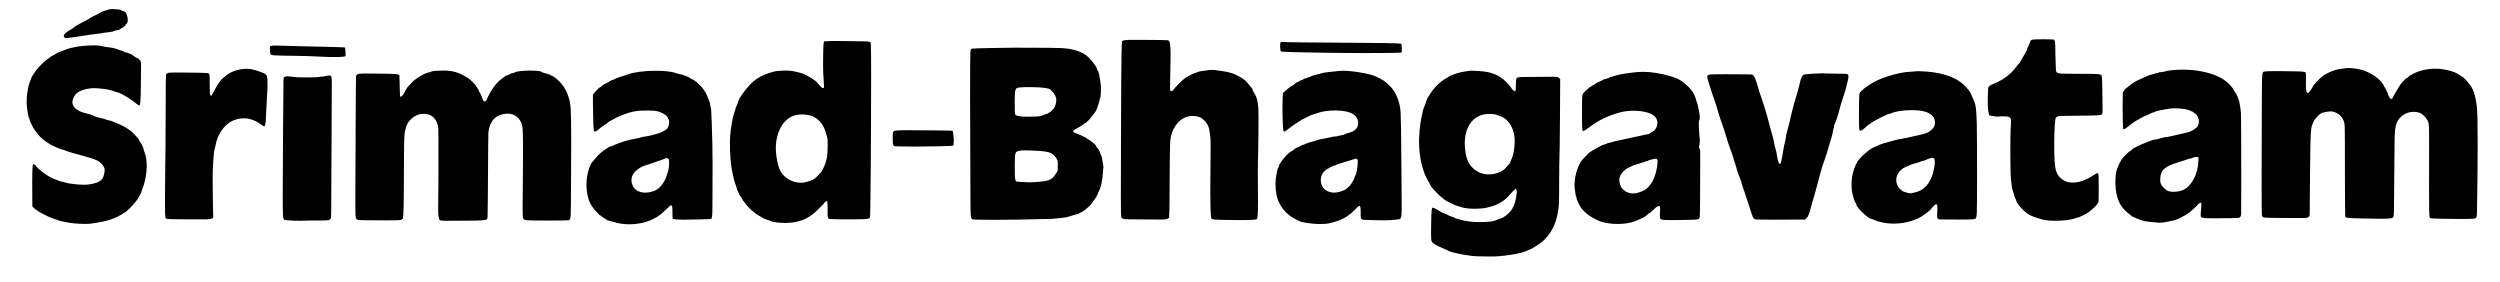 <?xml version="1.0" standalone="no"?>
<!DOCTYPE svg PUBLIC "-//W3C//DTD SVG 1.1//EN" "http://www.w3.org/Graphics/SVG/1.1/DTD/svg11.dtd" >
<svg xmlns="http://www.w3.org/2000/svg" xmlns:xlink="http://www.w3.org/1999/xlink" version="1.1" viewBox="-10 0 72770 8196">
   <path fill="currentColor"
d="M25975.3 4013.26c0 200.589 9.178 223.101 45.366 238.865c0.491 0.214 12.651 2.771 30.607 4.375c22.699 2.028 56.013 3.795 98.221 5.243c95.012 3.26 235.244 4.944 404.644 4.944c212.484 0 470.916 -2.646 744.03 -8.125
c166.701 -3.345 274.118 -6.372 341.32 -10.171c53.635 -3.032 82.118 -7.062 91.609 -10.444l1.787 -0.466c4.305 -4.471 9.989 -17.036 13.652 -35.956c4.526 -23.376 6.519 -55.033 6.519 -90.03
c0 -115.528 -21.669 -268.96 -30.805 -301.688c-2.983 -0.906 -7.845 -2.224 -14.442 -3.239c-14.029 -2.159 -35.69 -4.018 -66.353 -5.483c-69.061 -3.3 -183.871 -4.723 -365.775 -5.041
c-249.285 -0.437 -581.112 -6.015 -832.868 -6.015c-144.946 0 -267.908 1.729 -338.484 6.875c-65.524 4.778 -85.499 12.08 -104.333 30.914c-22.652 22.652 -24.695 26.443 -24.695 185.442zM9123.84 6417.66
c67.916 0 150.448 1.172 214.86 1.172c204.085 0 240.656 -10.867 270.081 -42.919c6.872 -7.485 12.264 -14.834 16.005 -68.863c4.613 -66.615 5.843 -199.146 7.386 -473.808l15.985 -3316.33
c0.066 -15.327 0.101 -29.938 0.101 -43.878c0 -110.303 -2.247 -178.368 -7.746 -218.024c-2.439 -17.594 -5.584 -29.422 -8.679 -36.273c-2.499 -5.533 -4.603 -7.394 -5.765 -8.131
c-13.61 -8.648 -32.675 -12.562 -55.277 -12.562c-34.526 0 -75.811 9.026 -113.159 17.356c-29.962 6.682 -57.128 13.029 -79.027 13.029c-26.023 0 -71.504 5.443 -97.679 11.721c-40.508 9.716 -195.633 13.482 -357.222 13.482
c-152.251 0 -307.049 -3.807 -369.227 -12.097c-110.7 -14.761 -168.115 -21.57 -203.478 -21.57c-29.542 0 -43.178 4.062 -64.519 12.91c-23.458 9.727 -30.496 13.464 -34.687 21.459c-2.598 4.957 -4.927 13.516 -6.479 28.027
c-1.931 18.06 -2.764 44.675 -3.921 83.303c-5.298 176.844 -21.827 2652.25 -21.827 3264.34c0 313.978 0.77 515.638 6.529 618.155c4.115 73.269 11.355 108.944 20.443 126.344c6.956 13.315 14.325 17.689 29.23 24.749
c2.374 1.125 17.067 4.6 37.43 7.266c25.671 3.361 61.466 6.559 102.682 9.34c92.772 6.26 213.208 10.458 311.065 10.458c50.099 0 94.347 -1.112 125.58 -3.548c41.371 -3.227 151.051 -5.104 271.312 -5.104zM51792.9 4770.7
c-9.086 0 -13.223 -5.465 -15.287 -7.907c-3.204 -3.79 -5.49 -7.911 -7.934 -12.867c-5.443 -11.043 -11.145 -26.432 -16.952 -44.631c-13.042 -40.868 -26.209 -95.26 -31.528 -137.425
c-12.204 -96.744 -33.856 -177.029 -53.473 -249.702c-13.466 -49.883 -25.996 -96.195 -33.647 -141.787c-21.605 -128.77 -63.368 -273.601 -99.68 -399.378c-20.354 -70.502 -38.991 -135.019 -51.435 -187.808
c-70.519 -299.179 -182.926 -632.655 -280.375 -915.559c-11.993 -34.822 -24.525 -79.056 -38.145 -127.07c-25.041 -88.284 -53.815 -189.392 -87.993 -265.168c-15.176 -33.648 -31.431 -62.166 -48.124 -82.009
c-13.408 -15.938 -26.736 -25.842 -39.339 -29.852c-2.064 -0.311 -15.453 -1.32 -34.912 -2.095c-27.678 -1.102 -69.244 -2.136 -121.192 -3.041c-138.44 -2.414 -404.025 -3.702 -597.477 -3.702
c-220.856 0 -349.035 1.014 -425.204 5.896c-52.956 3.395 -80.34 8.917 -95.253 15.692c-11.695 5.313 -16.706 10.892 -24.102 21.005c-3.294 4.504 -6.128 12.54 -6.128 27.132c0 32.351 14.499 91.872 47.225 190.777
c44.289 133.853 100.798 331.245 146.046 444.362c84.438 211.112 144.408 503.317 228.932 714.62c44.947 112.376 92.09 269.145 136.577 416.95c42.446 141.027 82.579 274.078 115.002 350.507c49.089 115.711 90.581 257.612 132.597 401.113
c44.938 153.477 90.473 308.776 145.598 434.776c25.457 58.19 33.829 89.519 45.286 132.749c10.146 38.286 22.931 86.578 53.078 174.474c81.212 236.771 166.5 492.341 240.74 727.619c23.394 74.138 41.756 115.943 62.134 138.649
c16.005 17.833 33.603 25.805 61.754 30.411c21.399 3.502 262.357 6.723 560.459 6.723c290.488 0 582.641 -1.791 872.929 -2.85l34.875 -33.568c68.883 -66.298 97.027 -174.074 129.528 -302.895c13.245 -52.5 27.288 -108.191 45.55 -165.372
c54.71 -171.315 101.061 -348.391 147.904 -527.382c65.43 -250.008 131.813 -503.758 223.544 -750.735c57.399 -154.528 141.36 -478.043 198.573 -650.875c13.326 -40.256 27.73 -107.383 31.39 -145.967c4.049 -42.697 12.231 -61.487 18.582 -75.206
c5.917 -12.779 9.809 -19.344 9.809 -49.845c0 -26.653 10.602 -62.069 25.331 -86.214c30.622 -50.199 95.53 -253.495 163.917 -520.826c37.273 -145.704 154.813 -454.994 178.036 -587.028c3.52 -20.01 10.636 -46.491 18.644 -76.482
c16.566 -62.047 36.768 -139.031 36.768 -193.236c0 -29.598 -6.365 -49.611 -16.66 -58.685c-11.146 -9.823 -19.059 -15.208 -79.863 -18.616c-48.022 -2.691 -126.96 -3.646 -260.699 -4.693
c-178.029 -1.396 -336.067 -4.84 -358.718 -9.113c-2.671 -0.504 -15.279 -1.194 -32.388 -1.194c-66.307 0 -210.138 6.601 -331.931 14.459c-96.975 6.257 -182.309 13.923 -198.226 18.121c-30.868 8.141 -55.035 30.528 -74.577 62.183
c-24.36 39.46 -40.239 92.057 -51.225 140.398c-55.617 244.696 -116.317 438.423 -178.597 646.033c-34.127 113.751 -69.103 264.747 -103.097 411.582c-32.285 139.458 -63.671 275.134 -93.007 372.615c-33.98 112.918 -39.009 158.958 -44.14 204.631
c-4.321 38.477 -8.749 77.112 -29.74 150.582c-35.117 122.906 -67.175 391.47 -99.756 526.199c-6.611 27.335 -13.148 49.318 -20.601 64.918c-3.323 6.957 -6.795 12.905 -11.845 17.839c-3.956 3.864 -9.841 7.768 -17.56 7.768z
M49474.6 4332.27c-1.563 0.105 -2.836 0.257 -5.071 0.257c-9.882 0 -17.479 -5.478 -21.067 -12.568c-3.299 -6.517 -3.935 -13.326 -3.935 -22.013c0 -28.332 8.979 -73.007 13.129 -95.211
c6.286 -33.627 11.176 -59.556 11.176 -103.958c0 -33.865 -2.937 -78.529 -10.693 -144.465c-5.217 -44.336 -19.453 -234.111 -19.453 -350.891c0 -26.553 0.715 -49.272 2.57 -66.228c0.828 -7.569 1.85 -13.986 3.405 -19.583
c1.223 -4.399 2.512 -8.746 6.574 -13.302c3.884 -4.354 7.92 -12.477 10.782 -24.203c3.559 -14.574 5.312 -34.063 5.312 -56.624c0 -134.875 -61.296 -373.432 -78.64 -431.194l-3.312 -10.543
c-12.408 -23.879 -27.847 -71.924 -35.903 -110.033c-6.927 -32.761 -24.528 -77.981 -46.81 -122.75c-27.855 -55.968 -63.209 -111.616 -92.732 -143.351c-118.868 -127.772 -208.945 -211.302 -317.266 -274.514
c-86.692 -50.591 -185.635 -88.507 -321.419 -125.205c-250.209 -67.624 -490.016 -114.407 -753.854 -114.407c-91.223 0 -185.352 5.594 -283.828 17.879c-361.511 45.101 -428.18 64.998 -570.744 107.094c-25.217 7.446 -52.797 15.59 -84.724 24.677
c-27.211 7.745 -53.002 19.529 -77.942 30.98c-34.948 16.045 -68.634 32.199 -103.873 32.199c-1.535 0 -7.229 1.089 -13.6 3.562c-7.974 3.096 -17.218 8.012 -24.439 13.219c-17.743 12.791 -71.024 38.341 -122.511 59.852
c-104.673 43.734 -105.283 64.372 -192.32 110.162c-55.115 28.994 -125.666 81.663 -182.058 132.937c-45.092 41.001 -81.162 81.75 -93.086 105.758c-27.311 54.983 -27.971 53.805 -28.556 542.29
c-0.042 35.252 -0.071 68.314 -0.071 99.317c0 175.968 0.963 285.735 5.655 352.459c6.18 87.863 18.001 89.388 26.458 89.388c3.771 0 9.317 -0.847 16.16 -2.312c1.182 -0.254 7.925 -2.877 16.605 -7.507
c10.945 -5.839 25.68 -14.676 42.794 -25.663c38.544 -24.746 89.29 -60.43 139.577 -98.744c273.274 -208.209 571.831 -330.028 874.121 -410.986c109.172 -29.235 242.229 -44.287 376.797 -44.287c155.553 0 313.043 20.071 437.812 62.715
c99.532 34.018 179.712 82.631 219.432 150.017c27.709 47.009 39.937 96.376 39.937 144.172c0 114.331 -69.353 219.037 -161.586 265.151c-39.863 19.932 -79.526 64.816 -135.705 64.816c-14.468 0 -69.184 10.398 -117.488 23.51
c-99.831 27.097 -346.898 69.836 -449.114 96.786c-69.971 18.446 -155.085 35.712 -234.481 51.831c-88.353 17.938 -169.984 34.619 -213.643 49.079c-29.13 9.648 -58.27 18.229 -80.94 24.019
c-18.379 4.695 -31.367 7.738 -40.769 7.738c-9.791 0 -24.562 7.305 -41.355 16.811c-15.77 8.927 -33.389 19.911 -53.837 20.315c-8.442 0.166 -26.917 5.129 -49.723 14.215c-28.542 11.372 -64.344 28.642 -102.071 48.273
c-100.197 52.136 -188.077 105.847 -253.309 143.805c-67.556 39.304 -121.108 99.742 -172.308 157.87c-22.577 25.633 -44.69 50.762 -67.54 73.279c-51.949 51.191 -105.811 145.556 -148.805 260.902c-53.734 144.159 -90.805 320.74 -90.805 486.762
c0 63.221 5.363 124.911 17.118 182.683c8.243 40.514 14.528 84.144 14.528 104.186c0 2.124 -0.141 4.32 -0.141 6.355c0 13.279 2.886 16.07 8.554 23.799c6.503 8.867 15.567 22.675 15.567 47.002
c0 15.59 6.266 39.533 15.763 64.964c16.425 43.981 38.413 84.704 55.836 123.712c85.7 191.866 281.605 353.504 558.363 480.181c143.82 65.83 355.345 100.611 566.612 100.611c166.604 0 333.045 -21.552 465.947 -65.237
c54.307 -17.851 147.108 -57.293 225.024 -93.99c62.103 -29.25 115.996 -57.797 130.822 -69.55c5.662 -4.489 15.294 -13.465 26.341 -23.833c16.898 -15.86 37.406 -35.172 56.719 -49.726c8.609 -6.489 16.987 -12.083 25.284 -16.085
c5.903 -2.847 11.932 -5.129 18.716 -5.575c9.581 -6.203 52.444 -44.347 96.689 -89.206c41.931 -42.514 74.151 -71.028 99.724 -88.554c20.264 -13.887 36.87 -21.799 52.963 -21.799c7.424 0 14.678 1.995 20.741 6.101
c9.468 6.411 14.488 16.3 17.456 26.414c3.769 12.845 4.834 27.829 4.834 44.795c0 23.689 -2.305 51.337 -4.735 80.866c-2.833 34.425 -5.853 71.35 -5.853 106.548c0 33.193 2.745 64.794 10.369 91.019
c11.567 39.792 28.45 55.184 308.012 55.184c67.352 0 149.401 -0.812 249.439 -2.064c231.54 -2.897 368.4 -5.308 450.805 -11.039c57.262 -3.982 87.908 -9.837 104.583 -17.083c13.072 -5.682 18.194 -11.401 24.714 -21.398
c8.387 -12.86 14.297 -23.934 17.993 -118.81c4.579 -117.521 5.441 -359.212 6.736 -879.842c0.671 -269.687 2.652 -463.781 2.652 -700.872c0 -95.343 -0.498 -188.251 -1.899 -296.198c-0.199 -15.368 -2.034 -23.833 -3.188 -27.11
zM47517.8 5630.78c-140.646 0 -281.218 -79.409 -345.076 -196.28c-29.45 -53.899 -48.921 -150.505 -48.921 -214.06c0 -13.71 0.898 -25.97 3.148 -36.502c1.787 -8.367 4.304 -16.023 9.471 -22.614
c4.418 -5.637 17.407 -33.372 25.177 -57.355c10.831 -33.437 38.773 -71.694 73.725 -108.209c43.72 -45.677 98.872 -88.511 148.669 -110.557c83.112 -36.793 190.415 -95.61 277.749 -111.987c38.289 -7.179 50.949 -12.935 67.131 -19.999
c16.566 -7.231 36.285 -15.661 81.725 -25.455c33.027 -7.117 47.26 -14.957 60.64 -22.116c14.737 -7.885 30.321 -15.531 58.893 -15.531c6.621 0 13.775 -1.053 19.058 -2.552c4.484 -1.272 6.818 -2.73 6.818 -2.73
c7.385 -11.818 22.097 -18.458 37.404 -23.851c32.047 -11.289 76.589 -16.854 109.671 -26.306c32.28 -9.224 56.856 -14.65 77.127 -14.65c21.699 0 40.293 7.752 49.977 26.155c7.203 13.688 9.023 30.276 9.023 50.407
c0 16.737 -1.459 36.277 -3.672 59.304c-19.315 201.022 -56.756 338.748 -139.978 514.671c-22.144 46.81 -69.906 110.577 -118.076 163.891c-38.55 42.667 -76.582 78.395 -105.124 92.774c-80.397 40.505 -207.926 103.553 -354.558 103.553z
M56383.7 6041.13c0 53.149 -8.462 203.703 -8.462 250.973c0 29.592 2.207 44.03 5.597 52.267c2.67 6.486 6.304 10.745 13.989 18.431c13.317 13.318 38.162 23.769 57.943 24.09c182.053 2.953 373.711 4.382 537.313 4.382
c209.799 0 374.879 -2.534 410.534 -6.759c72.705 -8.613 96.975 -15.104 110.372 -43.635c11.76 -25.044 16.052 -72.996 20.158 -157.931c4.522 -93.55 6.776 -584.961 6.776 -1120.27c0 -585.831 -2.661 -1225.36 -7.788 -1457.61
c-4.063 -184.089 -15.819 -391.884 -25.765 -459.807c-20.694 -141.326 -52.047 -207.181 -85.372 -277.723c-14.238 -30.14 -28.896 -61.149 -42.928 -98.661c-30.269 -80.922 -60.665 -125.515 -167.267 -243.083
c-256.098 -282.441 -719.345 -439.733 -1349.8 -453.036c-11.328 -0.239 -21.757 -0.35 -31.422 -0.35c-108.943 0 -124.503 13.727 -231.033 15.851c-168.088 3.35 -420.539 57.557 -653.709 132.622
c-186.534 60.052 -361.074 133.574 -470.518 203.827c-67.681 43.446 -151.706 96.898 -224.453 154.482c-55.664 44.062 -102.377 89.435 -123.919 128.434c-6.228 11.273 -11.476 30.039 -14.942 86.29c-4.311 69.956 -6.109 195.955 -7.952 433.387
c-0.584 75.194 -0.88 142.009 -0.88 200.829c0 203.768 4.306 313.527 10.511 337.221c3.893 14.863 8.958 24.548 13.899 30.292c5.975 6.945 11.926 9.317 20.053 9.317c12.906 0 32.216 -8.158 53.964 -22.824
c28.326 -19.102 60.168 -47.945 89.293 -74.103c30.442 -27.339 59.658 -51.991 81.111 -68.734c9.56 -7.46 17.524 -13.329 23.778 -17.389c2.807 -1.821 5.231 -3.286 7.798 -4.514c2 -0.956 3.993 -2.37 9.266 -2.37
c1.303 -0.321 9.924 -5.211 15.778 -12.273c6.394 -7.709 16.342 -15.263 30.235 -24.879c17.273 -11.954 40.453 -26.363 67.676 -42.35c61.215 -35.947 142.776 -79.761 220.668 -119.063
c62.319 -31.445 122.21 -59.966 167.571 -79.259c20.182 -8.583 37.459 -15.341 51.137 -19.791c11.011 -3.581 19.28 -5.941 27.484 -5.941c13.604 0 34.607 -5.038 43.473 -9.833c109.388 -59.166 348.441 -95.627 604.175 -95.627
c149.189 0 294.125 13.132 414.393 53.43c91.397 30.625 167.657 77.176 213.574 146.788c29.508 44.736 45.94 98.522 45.94 161.822c0 40.333 -5.782 74.7 -20.739 107.241c-18.699 40.685 -50.918 77.359 -100.753 120.965
c-75.593 66.144 -158.227 98.45 -333.269 133.094c-78.735 15.583 -154.626 34.019 -227.427 51.706c-110.722 26.902 -214.268 52.121 -310.121 62.682c-95.214 10.49 -357.228 89.001 -492.366 124.682c-76.632 20.235 -136.856 48.363 -191.358 73.845
c-27.311 12.77 -53.188 24.882 -78.992 34.895c-63.208 24.527 -162.763 87.066 -204.884 128.328c-20.661 20.24 -47.713 41.517 -75.627 63.539c-44.34 34.981 -90.736 72.035 -115.01 105.179c-10.117 13.813 -24.717 29.856 -40.304 47.076
c-19.736 21.804 -40.998 45.387 -55.447 66.053c-11.735 16.786 -17.722 31.107 -17.722 38.022c0 4.008 -0.898 6.575 -1.807 9.014c-1.136 3.054 -2.595 5.917 -4.328 8.914c-3.875 6.698 -9.216 14.025 -15.411 21.064
c-7.399 8.409 -20.773 33.089 -34.934 66.978c-17.75 42.477 -37.727 99.808 -56.135 162.598c-33.42 114.004 -50.816 246.008 -50.816 378.69c0 63.586 3.987 127.341 12.076 189.358c7.97 61.099 28.807 146.046 51.105 216.065
c17.797 55.887 37.415 103.007 49.01 118.363c7.58 10.038 14.282 21.181 19.031 31.182c3.792 7.984 6.913 14.822 6.913 23.379c0 5.469 2.066 14.349 6.831 25.256c5.941 13.6 15.748 30.153 28.544 48.355
c28.827 41.002 72.613 90.323 121.159 138.558c60.69 60.3 128.938 119.076 184.836 158.972c24.818 17.714 47.23 31.686 64.936 40.304c14.224 6.923 25.355 9.916 30.232 9.916c4.902 0 8.294 1 13.036 2.309
c5.806 1.602 12.917 3.953 21.159 6.927c18.508 6.677 42.588 16.483 66.811 27.392c85.628 38.558 216.907 71.147 359.97 88.775c64.933 8.001 129.436 11.669 192.819 11.669c347.768 0 662.135 -110.884 827.92 -220.072
c95.581 -62.95 216.137 -155.867 238.781 -181.359l1.094 2.366c0 -4.993 1.323 -6.902 2.16 -8.65c1.079 -2.254 2.291 -4.213 3.758 -6.429c3.259 -4.922 7.83 -10.935 13.632 -18.119
c23.822 -29.498 81.279 -92.719 110.083 -115.238c12.06 -9.431 23.212 -16.64 36.492 -16.64c11.685 0 21.142 7.421 26.153 16.523c4.337 7.877 6.509 17.004 8.039 27.967c1.917 13.731 2.62 30.643 2.62 51.393z
M55982.6 4677.46c9.168 0 32.502 -6.514 45.222 -13.581c30.001 -16.667 80.741 -36.069 126.66 -50.488c36.87 -11.577 69.244 -20.016 88.517 -20.016c18.227 0 32.462 8.544 42.329 21.26c18.329 23.623 23.265 60.622 23.265 103.347
c0 110.824 -38.455 271.239 -65.298 358.341c-79.013 256.395 -247.781 476.804 -529.291 528.174c-22.269 4.063 -43.48 8.432 -58.532 11.944c-10.498 2.45 -18.734 4.889 -19.559 5.24c-9.368 5.566 -21.135 6.979 -33.657 6.979
c-50.143 0 -127.83 -26.744 -174.425 -42.34c-15.472 -5.179 -27.776 -9.224 -32.45 -10.346c-11.88 -2.851 -24.65 -10.929 -39.706 -21.743c-18.776 -13.486 -40.145 -31.68 -58.773 -50.632
c-75.018 -76.326 -110.937 -168.718 -110.937 -261.106c0 -154.019 99.426 -306.037 276.368 -385.297c102.296 -45.822 111.942 -49.847 184.271 -76.891c21.596 -8.076 44.618 -15.341 63.565 -20.295c15.307 -4.002 27.204 -6.662 36.544 -6.662
c1.985 0 16.286 -3.202 33.693 -8.876c44.546 -14.52 114.688 -42.11 159.526 -56.733c18.352 -5.985 31.666 -10.279 42.668 -10.279zM44521.7 2239.66c-23.004 0 -45.407 -0.019 -67.826 -0.019
c-155.229 0 -241.215 1.688 -284.887 16.336c-23.834 7.993 -34.252 18.198 -41.023 34.799c-8.823 21.637 -9.921 57.345 -10.558 110.475c-0.72 60.078 -4.164 146.836 -7.822 191.674c-1.244 15.254 -2.523 27.529 -3.867 36.313
c-1.301 8.509 -1.819 14.28 -6.927 19.577c-4.513 4.68 -10.613 6.36 -15.489 6.36c-8.435 0 -14.87 -3.368 -21.289 -7.244c-8.188 -4.945 -16.83 -11.921 -25.943 -20.457c-20.448 -19.153 -43.133 -46.298 -60.751 -74.791
c-26.072 -42.167 -31.825 -48.897 -141.158 -163.2c-190.576 -199.238 -425.097 -302.287 -793.227 -320.275c-36.97 -1.806 -69.035 -4.197 -98.153 -6.369c-41.206 -3.072 -76.452 -5.686 -111.558 -5.686
c-32.747 0 -65.466 2.241 -103.27 8.543c-166.716 27.785 -294.27 42.042 -447.818 111.921c-16.611 7.56 -33.821 14.423 -47.761 19.21c-11.334 3.892 -19.502 6.622 -27.42 6.927c-14.08 5.455 -79.036 50.99 -100.857 64.103
c-5.36 3.221 -10.075 5.874 -14.408 7.859c-3.079 1.41 -5.804 2.951 -10.675 3.253c-8.934 4.012 -48.092 28.426 -88.635 56.95c-123.006 86.542 -288.959 259.764 -351.098 365.712c-17.856 30.445 -35.009 56.27 -50.855 80.134
c-37.793 56.918 -67.705 101.956 -86.022 175.226c-11.706 46.823 -29.188 88.569 -46.629 130.336c-19.465 46.609 -38.895 93.25 -51.325 147.63c-48.404 211.781 -97.561 452.476 -107.976 812.895c-0.793 27.459 -1.183 54.82 -1.183 82.055
c0 468.565 115.724 899.793 272.211 1150.36c17.708 28.355 33.666 55.674 44.51 75.852c4.831 8.989 8.638 16.52 11.256 22.442c1.173 2.653 2.114 4.963 2.862 7.293c0.609 1.897 1.304 3.601 1.304 7.322
c0 0 0.928 3.208 3.651 8.396c3.788 7.217 10.355 17.363 19.019 29.273c19.536 26.862 49.663 62.888 84.404 101.442c78.129 86.704 180.391 186.903 239.532 229.279c25.245 18.088 42.618 31.863 57.154 43.39
c35.515 28.161 53.246 42.664 137.048 81.139c181.113 83.153 112.822 77.016 409.402 157.9c78.961 21.535 208.857 32.783 340.018 32.783c130.364 0 262.521 -11.06 348.023 -32.501c179.542 -45.022 280.05 -65.279 462.117 -185.61
c94.951 -62.757 163.981 -140.545 228.47 -213.358c47.398 -53.516 92.306 -104.391 143.787 -143.883l15.983 -12.261l7.162 18.848c11.166 29.384 18.143 48.687 18.143 78.609c0 33.714 -7.886 79.436 -24.105 175.968
c-1.414 8.42 -2.894 17.224 -4.438 26.438c-21.655 129.175 -86.155 281.143 -154.539 361.376c-34.825 40.858 -93.622 92.427 -147.366 132.781c-43.048 32.322 -81.58 57.545 -106.643 63.754c-28.023 6.94 -66.957 22.466 -108.886 39.306
c-63.654 25.564 -134.268 54.336 -191.628 60.411c-115.911 12.278 -230.332 18.569 -340.588 18.569c-217.693 0 -419.103 -24.457 -583.754 -76.129c-24.268 -7.616 -49.211 -14.533 -68.26 -19.114
c-14.997 -3.606 -27.44 -5.605 -29.067 -5.605c-8.152 0 -15.793 -2.271 -23 -5.525c-8.991 -4.06 -17.591 -9.855 -24.01 -17.67c-3.609 -4.395 -13.77 -10.861 -28.168 -16.675
c-33.015 -13.33 -83.565 -23.573 -117.717 -36.552c-12.429 -4.724 -23.383 -9.56 -31.343 -18.262c-14.02 -9.191 -32.645 -17.904 -53.453 -27.57c-39.417 -18.308 -80.53 -35.669 -103.651 -42.172
c-5.285 0 -8.766 -1.344 -12.551 -2.797c-4.732 -1.817 -9.795 -4.289 -15.398 -7.256c-12.549 -6.643 -27.689 -15.82 -42.554 -24.812c-22.407 -13.556 -45.784 -26.861 -51.227 -28.399
c-11.663 0 -23.868 -6.85 -29.317 -18.945c-1.03 -0.669 -7.809 -5.884 -17.041 -11.489c-30.255 -18.368 -80.4 -41.545 -114.571 -54.165c-15.139 -5.591 -28.205 -8.854 -32.038 -9.339
c-6.563 3.402 -16.206 15.705 -22.922 69.54c-8.679 69.573 -12.361 199.771 -15.239 437.115c-1.455 119.961 -2.385 207.11 -2.385 271.471c0 155.693 5.377 175.64 20.278 206.209c6.781 13.908 16.997 28.425 26.915 39.038
c7.97 8.53 15.859 14.151 19.338 15.483c10.408 3.986 20.606 9.469 29.062 15.331c6.757 4.685 12.607 9.318 16.821 15.941c0 0 5.497 5.324 15.871 11.744c12.684 7.849 31.432 17.737 53.931 28.725
c50.688 24.756 120.546 55.273 187.991 84.728c75.337 32.9 147.466 64.353 188.085 85.856c9.529 5.045 33.102 12.455 61.543 19.633c35.709 9.012 79.763 18.314 119.299 26.656c38.794 8.185 72.949 15.347 92.051 20.865
c49.051 14.171 150.948 28.431 238.705 40.567c45.17 6.247 86.74 11.989 116.393 17.15c57.492 10.007 299.839 17.038 504.739 17.038c114.995 0 219.123 -2.145 273.031 -6.778c272.316 -23.407 659.715 -76.385 838.237 -165.646
c33.654 -16.828 75.529 -35.031 94.713 -40.787c34.208 -10.261 50.106 -21.809 74.001 -38.892c17.151 -12.262 37.926 -27.098 69.962 -44.26c318.304 -170.521 562.907 -514.119 635.777 -917.642c49.392 -273.495 49.478 -241.885 51.128 -833.522
l0.178 -63.126c1.437 -498.614 4.962 -634.329 9.196 -797.22c4.478 -172.224 9.751 -374.967 14.203 -1070.96l7.55 -1180.19c-9.85 -10.104 -17.641 -18.953 -24.278 -26.489c-16.67 -18.93 -24.714 -27.955 -41.772 -34.317
c-21.934 -8.181 -62.45 -11.515 -150.344 -11.515c-43.529 0 -98.619 0.687 -168.928 1.562c-108.968 1.358 -321.646 3.605 -497.468 3.605zM43679.7 3387.35c6.278 0 9.768 1.758 14.445 3.694
c5.813 2.406 12.737 5.85 20.757 10.191c17.992 9.741 41.31 23.993 64.874 39.898c146.357 98.791 254.04 288.265 288.374 502.701c7.786 48.628 11.316 104.591 11.316 163.655c0 189.05 -35.544 409.689 -90.182 518.336
c-10.774 21.424 -20.625 43.139 -27.117 59.26c-4.547 11.29 -7.395 20.667 -7.577 21.959v0.126c0 8.843 -3.075 17.682 -7.348 26.52c-5.394 11.157 -13.13 22.649 -22.211 34.495c-20.388 26.596 -47.835 55.026 -70.923 79.003
c-14.803 15.372 -27.857 28.977 -35.546 38.24c-88.862 107.062 -289.327 191.426 -495.825 191.426c-95.231 0 -192.098 -18.095 -280.13 -61.2c-269.117 -131.775 -366.114 -348.438 -402.301 -631.154
c-9.224 -72.058 -13.784 -141.999 -13.784 -209.345c0 -222.502 49.727 -416.725 146.099 -564.421c120.672 -184.936 314.257 -295.331 569.265 -295.331c56.003 0 114.912 5.295 176.646 16.214c15.039 2.66 40.955 13.29 70.218 24.799
c21.492 8.453 44.069 17.322 62.047 23.401c14.273 4.826 26.342 7.531 28.902 7.531zM39597 6174.79c0 34.674 -0.75 69.397 -0.75 101.369c0 13.81 0.321 24.504 0.803 28.305c6.343 50.033 10.102 68.306 35.191 80.371
c15.236 7.327 40.768 12.652 81.149 15.921c50.407 4.081 123.421 5.286 228.396 6.76c70.464 0.987 128.324 2.229 178.457 3.306c63.056 1.353 113.868 2.441 162.18 2.441c102.112 0 193.398 -4.827 367.183 -22.443
c42.536 -4.312 71.681 -8.501 90.303 -18.711c14.511 -7.955 24.491 -19.405 32.411 -42.364c14.393 -41.722 18.3 -119.479 18.3 -257.295c0 -36.165 -0.229 -76.474 -0.523 -121.396c-15.414 -2353.54 -20.9 -2671.13 -45.827 -2820.69
c-29.411 -176.467 -93.029 -347.646 -179.593 -483.938c-42.475 -66.874 -120.025 -151.113 -197.565 -219.399c-62.017 -54.616 -124.408 -99.103 -166.975 -116.926c-19.944 -8.351 -33.373 -19.241 -43.711 -27.609
c-13.574 -10.987 -20.212 -16.125 -32.719 -16.125c-8.006 0 -15.709 -2.106 -23.356 -5.151c-9.558 -3.807 -19.056 -9.293 -26.973 -16.2c-13.687 -11.942 -49.016 -28.592 -98.191 -45.085
c-61.49 -20.623 -144.597 -41.981 -237.639 -61.557c-209.353 -44.046 -469.466 -79.144 -650.539 -79.144c-44.109 0 -83.491 2.088 -116.036 6.526c-156.068 21.279 -417.357 32.408 -528.216 72.064c-9.307 3.329 -34.276 9.272 -68.147 17.539
c-74.717 18.236 -190.188 47.223 -216.929 61.701l-1.891 0.413c-4.276 6.947 -10.382 11.81 -16.857 15.605c-8.099 4.748 -17.411 8.129 -27.363 8.249c-21.569 0.26 -51.296 12.984 -80.436 26.205
c-25.748 11.683 -50.931 24.13 -74.689 24.13c-9.129 0 -16.601 5.314 -28.296 14.893c-11.541 9.452 -27.415 23.052 -51.388 23.052c-1.633 0 -11.577 2.84 -23.737 8.836c-29.105 14.35 -70.973 41.865 -100.435 56.66
c-11.255 5.651 -20.56 10.393 -31.399 10.393c-0.749 0.625 -7.844 4.994 -15.975 11.499c-21.385 17.112 -51.238 46.576 -72.766 63.237c-5.041 3.901 -9.67 7.188 -14.372 9.716c-3.666 1.972 -7.609 4.085 -13.877 4.088
c0 0.085 -5.823 2.021 -13.403 6.166c-10.904 5.964 -26.061 15.81 -43.566 28.328c-39.444 28.21 -91.064 70.032 -139.1 113.838l-72.759 66.35l-9.649 124.372c-3.848 49.589 -5.694 148.996 -5.694 265.54
c0 193.675 5.016 435.593 13.65 581.077c8.354 140.77 19.206 150.326 40.318 150.326c0.335 0 7.161 -1.618 16.396 -6.347c11.438 -5.855 26.676 -15.426 43.823 -27.211c38.648 -26.564 87.189 -64.334 130.652 -98.171
c47.489 -36.972 87.443 -68.647 107.255 -78.553c41.21 -20.605 67.506 -37.393 143.415 -91.876c56.548 -40.587 94.055 -57.71 137.347 -77.384c28.204 -12.817 59.048 -26.832 100.69 -49.748c85.96 -47.302 133.566 -61.562 186.152 -77.154
c26.909 -7.979 55.164 -16.356 91.532 -29.995c130.449 -48.918 328.643 -78.03 524.532 -78.03c131.719 0 262.309 13.207 370.515 43.234c86.461 23.993 159.246 58.7 206.447 107.869c61.379 63.935 91.524 140.135 91.524 213.885
c0 103.202 -59.334 200.177 -169.784 249.674c-33.626 15.068 -79.57 28.701 -120.8 41.017c-24.932 7.446 -48.108 14.384 -65.109 20.492c-12.334 4.432 -21.456 9.014 -24.027 10.7c-2.438 4.837 -5.837 6.665 -7.931 7.978
c-3.386 2.122 -6.844 3.586 -10.898 5.107c-9.027 3.388 -21.058 6.714 -35.28 10.2c-31.895 7.818 -74.449 16.157 -110.025 23.137c-30.319 5.948 -56.383 11.188 -63.389 13.329c-19.144 8.792 -33.422 11.139 -46.341 11.139
c-9.346 0 -17.241 -0.889 -26.691 -0.889c-11.768 0 -26.576 1.172 -49.68 7.1c-89.34 22.919 -243.125 54.21 -316.602 64.372c-68.427 9.463 -115.994 25.7 -168.577 43.647c-43.376 14.805 -90.024 30.727 -152.894 44.087
c-60.745 12.907 -107.077 32.505 -152.708 51.829c-35.842 15.18 -71.272 30.223 -112.217 40.972c-15.406 4.044 -42.025 19.935 -68.661 36.464c-17.745 11.012 -35.702 22.204 -52.258 30.311c-13.168 6.449 -25.596 11.501 -38.468 11.501
c-4.001 0 -13.516 3.31 -25.389 10.824c-30.314 19.186 -68.101 55.148 -99.302 76.188c-12.94 8.726 -25.572 15.884 -38.589 19.168c-3.795 0.957 -13.112 5.643 -24.664 13.858c-14.437 10.269 -32.656 25.597 -52.83 44.382
c-78.806 73.384 -192.93 204.005 -248.857 303.896c-18.851 33.669 -29.12 62.184 -29.12 78.262c0 7.645 -2.7 13.107 -5.733 18.96c-3.832 7.396 -9.17 15.229 -15.435 22.469c-0.667 0.77 -5.666 10.382 -10.348 24.785
c-5.866 18.048 -12.504 43.743 -19.164 73.958c-14.995 68.032 -30.214 159.181 -39.201 242.168c-4.381 40.453 -6.471 84.018 -6.471 128.922c0 190.184 38.158 404.372 93.888 510.052c11.967 22.691 22.668 44.21 29.931 59.954
c4.44 9.625 7.127 14.782 9.509 23.104c0.525 1.836 0.875 3.807 1.854 5.71c11.861 23.071 73.573 112.903 108.857 156.72c31.496 39.113 144.18 144.748 187.518 175.703c37.256 26.611 90.599 56.611 244.86 137.128
c39.874 20.814 121.188 42.072 220.306 58.382c123.99 20.403 276.354 33.739 415.358 33.739c106.641 0 205.524 -7.944 277.045 -26.01c174.415 -44.055 300.957 -89.113 407.963 -146.401c133.705 -71.581 237.706 -162.571 367.222 -296.796
c16.686 -17.293 33.297 -32.56 46.649 -43.129c5.961 -4.719 11.227 -8.505 16.101 -11.315c3.774 -2.176 7.29 -4.633 14.218 -4.734c10.407 0 17.189 6.678 20.8 12.164c7.294 11.082 10.124 25.866 12.558 43.988
c4.572 34.045 5.523 80.93 5.523 125.971zM39512 4715.21c0 67.308 -11.002 167.121 -26.429 249.86c-6.857 36.776 -14.568 70.092 -22.789 95.916c-6.572 20.645 -12.934 36.648 -22.232 47.325
c-4.288 4.923 -8.47 11.75 -11.049 17.799c-2.067 4.847 -2.891 9.193 -2.891 10.301c0 12.8 -4.949 27.415 -12.268 45.504c-9.134 22.575 -22.645 49.923 -38.214 78.246c-35.085 63.83 -79.412 131.762 -110.205 158.636
l-79.625 69.859c-73.993 65.607 -236.903 117.993 -368.082 117.993c-18.319 0 -35.91 -1.058 -52.45 -3.325c-91.196 -12.501 -166.796 -45.605 -222.681 -96.612c-69.972 -63.866 -107.735 -154.84 -107.735 -264.057
c0 -113.65 36.958 -197.212 121.251 -274.226c31.852 -29.101 101.932 -71.436 165.513 -104.456c28.214 -14.652 54.977 -27.316 76.547 -35.859c17.314 -6.858 30.682 -11.523 42.518 -11.523c7.211 0 26.273 -6.208 37.86 -13.932
c18.172 -12.115 59.111 -26.564 112.532 -44.01c66.425 -21.693 150.557 -46.497 222.753 -67.785c69.256 -20.422 128.157 -37.866 147.647 -45.352c50.92 -19.556 76.361 -29.457 97.397 -29.457c19.05 0 30.466 10.821 39.163 21.306
c6.425 7.745 8.526 16.985 10.304 27.645c2.256 13.536 3.165 30.477 3.165 50.205zM20661.3 3063.42c0 -8.412 0.854 -15.828 0.854 -23.906c0 -9.1 -0.959 -19.004 -6.088 -33.849
c-37.204 -107.704 -71.977 -195.802 -110.108 -278.127c-32.032 -69.162 -52.249 -71.921 -85.156 -135.367c-7.617 -14.684 -42.491 -55.737 -82.086 -97.086c-49.58 -51.778 -108.348 -106.87 -133.114 -123.668l-4.758 -3.863
c-13.836 0 -28.979 -7.507 -31.199 -21.923c-1.656 -1.547 -6.816 -5.983 -17.398 -12.109c-15.889 -9.197 -41.702 -21.784 -78.968 -38.554c-14.746 -6.636 -28.135 -13.925 -37.829 -20.452
c-6.955 -4.683 -13.108 -8.604 -16.499 -16.463c-4.146 -2.561 -18.05 -9.769 -34.071 -16.698c-22.54 -9.75 -50.345 -20.523 -71.101 -28.559c-15.832 -6.13 -26.074 -9.808 -31.305 -12.69
c-58.23 -32.1 -167.004 -38.352 -234.755 -64.878c-131.177 -51.355 -362.764 -74.874 -604.981 -74.874c-315.48 0 -649.996 39.732 -806.912 102.498c-42.612 17.046 -94.867 32.837 -149.313 49.324c-85.476 25.884 -176.378 53.59 -241.256 88.462
c-15.925 8.56 -32.094 16.199 -45.077 21.463c-5.789 2.347 -10.922 4.225 -15.428 5.546c-3.659 1.073 -6.63 1.963 -11.087 1.963c-2.953 0 -14.675 3.091 -30.186 10.491c-19.342 9.229 -44.974 24.233 -74.056 43.695
c-34.683 23.212 -67.431 38.984 -97.185 53.34c-45.149 21.783 -82.612 40.098 -113.652 75.225c-8.28 9.369 -17.477 17.543 -26.175 23.448c-6.77 4.596 -13.309 8.912 -22.689 9.111c0 0 -1.084 0.022 -4.91 1.99
c-4.229 2.176 -10.201 6.173 -17.044 11.579c-15.45 12.205 -35.362 31.362 -56.295 53.291c-45.327 47.486 -95.837 108.132 -123.325 143.057l1.893 293.267c1.513 234.579 5.204 427.125 10.437 559.249
c4.17 105.27 10.046 173.846 14.632 189.093c7.312 24.312 20.081 32.737 36.829 32.737c17.55 0 43.236 -11.084 71.678 -37.156c77.659 -71.186 131.845 -107.538 210.947 -160.561c15.206 -10.192 31.352 -21.015 48.804 -32.847
c17.343 -11.758 33.722 -25.706 49.177 -38.906c14.872 -12.701 28.808 -24.725 42.809 -33.49c10.713 -6.707 21.999 -12.023 34.617 -12.373c7.745 -2.48 40.581 -19.927 72.39 -39.984c87.188 -54.975 339.384 -161.224 460.624 -194.375
c181.141 -49.53 273.087 -60.583 511.083 -61.631c12.809 -0.057 25.112 -0.087 36.946 -0.087c218.211 0 279.619 11.279 404.412 68.005c40.774 18.533 83.94 45.919 116.46 72.004c14.474 11.608 26.837 22.935 36.114 33.549
c7.393 8.459 13.194 16.438 16.008 25.581c4.466 14.512 10.493 24.444 17.445 35.852c11.952 19.613 25.523 43.003 26.997 88.219c0.146 4.509 0.22 8.992 0.22 13.448c0 103.591 -39.22 194.501 -107.766 228.772
c-17.975 8.988 -41.617 23.428 -50.49 30.484c-30.604 24.339 -105.342 53 -195.058 81.098c-111.977 35.07 -245.818 67.465 -337.477 77.758c-70.952 7.968 -96.689 16.547 -128.462 26.913c-28.785 9.391 -62.155 20.196 -132.575 31.879
c-234.764 38.947 -483.918 112.881 -671.484 201.525c-20.148 9.521 -40.85 18.044 -57.477 23.873c-13.477 4.724 -23.178 8.042 -32.395 8.042c-9.155 0 -20.469 3.529 -33.261 10.241c-15.919 8.354 -33.6 21.223 -52.045 34.752
c-18.14 13.306 -37.042 27.239 -56.76 38.024c-83.705 45.782 -224.74 173.539 -305.688 277.958c-34.744 44.817 -75.591 93.445 -92.715 109.808c-6.586 6.294 -13.054 14.128 -17.592 20.941c-3.619 5.433 -5.874 10.414 -6.229 11.804
c0 7.729 -2.734 15.349 -6.455 25.457c-4.604 12.508 -11.294 27.586 -18.893 42.203c-60.688 116.743 -106.003 359.613 -106.003 550.591c0 34.551 1.46 67.39 4.51 97.414c18.695 184.082 46.724 311.034 100.571 422.23
c43.092 88.984 102.98 168.512 189.32 259.573c22.862 24.112 43.08 46.816 56.789 63.528c6.113 7.452 10.911 13.658 14.315 18.697c2.269 3.36 4.281 6.027 5.509 10.149c0.84 0.181 1.964 0.332 3.363 0.332
c6.097 0 10.582 1.825 15.065 3.87c5.658 2.582 11.497 6.104 17.869 10.335c28.546 18.953 67.804 52.558 96.375 72.058c12.386 8.453 21.195 13.422 27.529 14.923c8 0 13.622 3.074 19.052 6.305
c6.926 4.119 13.715 9.643 19.143 16.305c9.497 11.656 25.168 21.562 46.409 30.126c26.442 10.661 60.645 18.994 98.373 28.088c30.352 7.315 63.005 15.176 95.981 25.531c133.751 42.005 285.581 62.769 439.964 62.769
c255.399 0 517.666 -56.918 717.024 -166.448c29.008 -15.938 56.318 -30.13 76.145 -39.716c12.016 -5.81 18.351 -9.284 28.564 -12.388c0.894 -0.272 1.703 -0.568 2.763 -0.794c0.547 -4.688 2.477 -7.825 4.135 -10.335
c2.557 -3.873 5.658 -7.112 9.261 -10.38c8.046 -7.296 18.943 -14.662 31.227 -21.031c39.238 -20.346 123.289 -92.007 236.654 -204.244c22.383 -22.16 51.743 -53.616 71.734 -69.625c10.498 -8.407 20.931 -15.725 34.133 -15.725
c21.823 0 30.504 20.908 34.737 40.993c5.875 27.877 7.678 71.82 7.678 139.628c0 23.403 -0.293 53.41 -0.293 75.223c0 111.229 5.56 127.173 17.355 138.968c0 0 5.543 3.152 19.259 6.04
c15.958 3.359 39.69 6.222 68.935 8.439c65.889 4.996 159.973 6.904 263.733 6.904c304.907 0 693.561 -16.333 711.281 -17.084c4.824 -0.609 9.356 -1.102 13.58 -1.561c21.374 -2.321 32.308 -4.346 39.381 -10.929
c5.774 -5.375 12.081 -16.565 16.993 -40.958c13.792 -68.478 14.499 -227.517 15.19 -583.539c0.629 -323.742 2.277 -676.45 2.277 -964.82c0 -403.858 -4.267 -632.646 -23.089 -1189.14c-7.032 -207.917 -11.785 -321.741 -17.645 -387.188
c-4.704 -52.535 -10.19 -72.988 -16.758 -85.912c-10.306 -20.277 -12.934 -36.13 -12.934 -49.744zM19467.2 4732.81c0 55.491 -5.486 123.243 -14.838 181.662c-7.491 46.791 -17.07 87.297 -29.951 112.41
c-8.446 16.467 -19.932 49.773 -24.701 72.189c-24.042 112.996 -116.441 269.843 -211.463 360.378c-97.871 93.252 -257.562 147.346 -408.894 147.346c-147.168 0 -290.017 -51.77 -356.675 -176.2c-35.128 -65.571 -51.025 -128.117 -51.025 -186.831
c0 -80.466 29.881 -152.559 78.095 -214.412c96.32 -123.57 265.496 -207.742 426.244 -245.252c26.352 -6.148 95.556 -31.317 169.327 -58.325c76.524 -28.017 158.688 -58.142 209.458 -72.462c7.781 -2.195 21.602 -8.346 37.444 -15.579
c32.289 -14.743 73.941 -34.693 110.759 -34.693c17.659 0 35.756 5.216 48.359 20.411c7.948 9.583 10.908 22.288 13.387 37.601c3.134 19.37 4.474 44.002 4.474 71.758zM14914.7 2127.24c-58.645 0 -134.785 75.889 -197.943 75.889
c-4.329 0 -9.325 1.584 -15.771 5.688c-8.002 5.093 -17.518 13.837 -28.529 24.172c-13.841 12.989 -30.145 28.382 -50.796 41.406c-191.438 120.741 -373.097 396.026 -465.349 630.053c-10.927 27.721 -29.65 46.476 -53.6 46.476
c-11.301 0 -21.908 -4.334 -31.046 -11.35c-18.216 -13.986 -31.822 -38.69 -39.495 -71.327c-5.735 -24.395 -26.535 -75.801 -47.36 -120.136c-16.616 -35.375 -34.084 -67.525 -41.852 -77.329
c-5.713 -1.638 -9.672 -6.064 -11.969 -9.294c-6.002 -8.439 -7.727 -18.815 -7.727 -30.041c0 -18.989 -6.174 -26.182 -19.562 -42.65c-9.25 -11.378 -21.257 -26.17 -32.462 -48.71
c-16.727 -33.645 -54.174 -81.565 -99.471 -129.081c-56.642 -59.416 -125.694 -118.71 -181.557 -152.915c-235.064 -143.934 -406.478 -204.584 -701.501 -204.584c-65.817 0 -137.798 3.063 -217.938 8.981
c-58.453 4.316 -115.11 14.315 -128.189 20.137c-11.581 11.138 -27.98 19.319 -43.679 19.319c-13.601 0 -46.193 7.625 -80.084 18.954c-42.426 14.182 -88.571 34.197 -110.09 48.786c-14.492 9.824 -28.879 18.51 -40.376 24.52
c-5.133 2.683 -9.657 4.836 -13.755 6.408c-3.027 1.161 -5.576 2.31 -9.954 2.491c-9.985 3.673 -48.094 26.649 -89.404 54.665c-57.952 39.3 -125.504 89.282 -146.434 109.403l-3.359 -0.704
c0 4.215 -1.049 5.785 -1.57 6.905c-1.751 3.761 -3.509 5.653 -6.145 8.843c-3.796 4.594 -9.255 10.685 -16.069 18.085c-30.146 32.736 -124.145 128.623 -141.082 150.549c-1.475 7.628 -4.813 12.785 -8.589 19.332
c-11.9 20.638 -32.793 49.372 -44.933 70.031c-4.962 8.443 -8.379 15.802 -9.132 18.664c-0.147 6.66 -1.875 11.601 -4.037 17.079c-2.705 6.854 -6.564 14.442 -11.296 22.727c-18.422 32.256 -50.864 76.785 -78.231 101.125
c-5.204 4.628 -10.184 8.5 -15.462 11.417c-4.148 2.293 -8.795 4.418 -15.059 4.418c-6.026 0 -12.927 -3.018 -16.954 -8.618c-2.992 -4.161 -4.066 -8.454 -4.564 -12.438c-1.475 -11.803 -3.537 -116.998 -6.188 -239.108
c-3.177 -146.31 -6.839 -313.927 -9.273 -353.626l-0.16 -5.251c-5.693 -17.338 -20.644 -31.755 -115.717 -40.393c-74.334 -6.754 -193.542 -9.654 -383.433 -11.807l-423.716 -4.854c-30.052 -0.404 -57.093 -0.622 -81.409 -0.622
c-138.751 0 -188.584 8.011 -215.401 24.484c-11.55 7.095 -23.088 16.314 -31.412 24.671c-5.721 5.745 -9.723 11.243 -11.259 13.977c-0.073 0.802 -0.165 1.95 -0.251 3.312c-1.897 30.177 -4.061 165.795 -6.041 370.705
c-2.787 288.404 -5.302 715.328 -6.73 1186.79l-7.714 2011.07c-0.651 61.938 -0.973 119.567 -0.973 172.395c0 124.549 1.792 223.012 5.242 291.347c2.749 54.458 7.074 90.606 10.794 101.966
c9.816 29.979 17.976 43.111 41.076 52.713c30.57 12.707 91.442 16.73 210.829 18.069c241.739 2.714 443.744 4.064 604.441 4.064c153.103 0 268.744 -1.229 345.365 -3.663c60.904 -1.935 98.691 -5.403 105.453 -7.521
c20.572 -6.444 50.518 -27.023 60.748 -40.752c0.199 -0.416 2.535 -7.205 4.339 -17.455c2.55 -14.488 4.946 -36.128 7.067 -63.574c4.779 -61.825 8.277 -153.302 10.849 -264.776c5.786 -250.872 6.927 -603.259 8.053 -951.734
c1.816 -562.027 2.937 -1110.78 25.054 -1216.73c20.523 -98.317 46.476 -188.861 66.165 -226.473c70.862 -135.367 219.072 -273.668 399.139 -302.123c31.709 -5.011 62.349 -7.495 91.838 -7.495c127.64 0 233.241 46.931 307.021 135.101
c58.898 70.387 97.015 166.097 111.615 283.304c3.858 30.975 5.136 372.962 5.136 793.909c0 545.936 -2.678 1219.77 -7.473 1493.75c-0.444 25.352 -0.654 50.692 -0.654 75.124c0 90.472 3.451 170.545 7.197 186.852
c4.043 17.599 7.091 33.246 9.775 47.023c10.883 55.842 14.718 74.392 46.228 85.875c27.681 10.087 80.515 13.381 175.952 13.381c107.706 0 202.87 -1.819 326.99 -2.042c483.936 -0.866 700.216 -1.733 794.887 -21.564
c33.691 -7.057 50.266 -16.185 59.035 -25.882c10.886 -12.037 13.732 -29.71 17.038 -59.671c5.169 -46.852 9.841 -727.417 13.967 -1359.79c3.64 -557.621 6.673 -1076.53 10.87 -1108.19c16.072 -121.214 47.662 -225.88 101.797 -310.632
c67.805 -106.153 170.769 -179.73 318.209 -214.237c49.633 -11.616 96.468 -17.159 140.441 -17.159c225.816 0 370.968 146.924 424.182 350.494c8.727 33.381 13.733 110.738 17.346 222.083c4.503 138.848 6.146 328.907 6.146 541.226
c0 334.388 -4.083 723.919 -7.549 1054.66c-2.558 244.017 -4.778 456.054 -4.778 590.164c0 32.639 0.132 60.659 0.421 83.365c2.443 191.796 4.009 194.844 29.19 223.697c10.509 12.042 18.507 18.717 30.301 24.038
c14.854 6.702 37.386 11.177 77.145 15.82c29.07 3.396 343.002 6.366 643.509 6.366c263.437 0 520.781 -2.356 569.531 -7.336c10.305 -10.195 18.842 -22.836 28.427 -38.216c5.28 -8.473 8.319 -13.383 11.356 -24.612
c3.807 -14.077 6.99 -38.384 9.313 -85.886c5.233 -106.959 6.626 -330.392 9.524 -827.122c3.365 -576.774 5.562 -1013.62 5.562 -1348.59c0 -948.17 -17.71 -1078.64 -75.269 -1256c-38.454 -118.49 -88.978 -255.905 -217.524 -405.943
c-52.078 -60.786 -120.819 -123.7 -178.898 -167.098c-25.791 -19.271 -49.517 -34.692 -68.234 -44.273c-15.05 -7.703 -26.845 -11.047 -31.389 -11.047c-9.67 0 -18.86 -1.551 -26.559 -7.377
c-3.672 -2.779 -8.222 -7.916 -8.646 -15.347c-0.769 -0.896 -3.326 -3.224 -7.871 -5.753c-6.144 -3.419 -15.306 -7.17 -26.339 -10.855c-20.47 -6.838 -47.305 -13.579 -75.525 -20.64
c-32.145 -8.042 -66.116 -16.515 -95.554 -26.598c-23.549 -8.066 -44.344 -16.99 -59.635 -28.93c-3.37 -2.633 -12.36 -6.843 -25.455 -10.476c-16.338 -4.533 -38.738 -8.562 -65.311 -11.838
c-59.852 -7.381 -140.896 -11.083 -226.356 -11.083c-112.15 0 -232.144 6.363 -322.705 18.694c-40.217 5.476 -74.647 12.166 -99.497 19.717c-19.997 6.076 -33.233 13.102 -37.683 17.552c-6.027 6.027 -13.363 9.139 -21.249 11.738
c-9.932 3.274 -21.271 5.306 -32.359 5.306zM62772.8 2127.24c-5.845 0 -18.27 2.343 -32.869 6.388c-34.701 9.614 -83.12 27.935 -117.959 37.784c-13.202 3.732 -24.057 6.42 -33.834 6.42
c-0.466 0 -6.431 0.919 -15.085 3.6c-10.901 3.377 -26.626 9.15 -47.119 17.385c-46.157 18.545 -116.62 49.551 -214.891 94.481c-188.707 86.28 -228.372 109.606 -315.16 184.561c-20.233 17.474 -42.52 33.652 -64.83 49.873
c-70.263 51.086 -137.678 101.216 -150.317 185.018c-3.015 19.983 -4.905 165.652 -4.905 337.144c0 276.391 4.369 629.489 9.902 666.425c6.234 41.622 13.563 47.406 20.921 47.406c6.987 0 21.82 -5.021 44.121 -18.669
c27.633 -16.911 66.1 -45.648 118.472 -86.755c78.996 -62.005 159.477 -121.513 182.906 -134.398c66.989 -36.843 150.706 -86.143 221.571 -123.476c22.709 -11.964 42.836 -22.061 58.352 -28.867c6.918 -3.034 12.899 -5.421 18.145 -7.086
c4.227 -1.342 7.805 -2.418 12.7 -2.418c0.843 -0.191 10.624 -3.531 22.518 -8.823c38.58 -17.167 99.532 -49.106 138.442 -66.181c9.647 -4.233 18.181 -7.704 25.438 -10.104c5.846 -1.934 10.6 -3.429 16.605 -3.429
c5.204 0 13.006 -1.585 19.325 -4.032c5.073 -1.965 9.016 -4.59 9.91 -5.484c8.45 -8.45 20.942 -13.265 38.605 -19.374c22.134 -7.655 52.705 -15.941 90.236 -24.665c84.38 -19.612 203.769 -41.291 336.222 -60.252
c35.784 -5.123 82.265 -7.48 133.7 -7.48c93.238 0 202.493 7.812 290.792 22.237c49.562 8.098 114.8 28.424 166.665 49.425c23.064 9.338 43.403 18.773 58.796 27.652c12.225 7.051 21.9 13.207 27.913 22.543
c0.113 0.177 4.499 4.734 10.726 9.096c7.799 5.463 18.295 11.39 27.684 15.365c28.909 12.24 53.983 41.484 73.976 76.805c26.718 47.204 43.841 103.131 43.841 160.449c0 40.541 -6.307 75.95 -20.446 107.682
c-17.703 39.727 -47.372 72.821 -89.394 103.104c-107.363 77.374 -155.185 95.467 -374.893 143.123c-26.355 5.717 -65.243 14.906 -110.119 25.513c-127.257 30.076 -301.679 71.497 -383.734 78.823c-46.976 4.194 -100.378 19.761 -152.59 35.121
c-56.559 16.639 -111.638 33.238 -158.639 33.238c-13.474 0 -46.728 7.706 -67.512 16.523c-12.826 5.441 -47.885 19.148 -93.077 36.829c-114.516 44.804 -296.328 116.615 -319.559 131.483c-8.966 5.738 -25.429 13.852 -45.996 24.138
c-25.706 12.854 -57.107 28.573 -82.877 43.495c-22.824 13.216 -38.518 23.701 -46.017 33.759c-8.752 23.342 -29.48 33.796 -49.079 44.758c-16.996 9.507 -35.844 20.085 -55.335 38.14c-91.524 84.783 -185.139 166.83 -248.368 295.363
c-94.323 191.744 -131.285 295.765 -131.285 552.154c0 18.567 0.199 37.929 0.591 58.174c4.067 210.138 34.051 374.096 92.972 511.242c73.605 171.323 192.613 301.931 366.335 429.213c20.331 14.896 41.642 28.561 47.291 31.552
c3.621 0.47 5.448 1.634 8.926 2.964c4.859 1.857 11.566 4.623 19.839 8.152c18.582 7.927 44.919 19.667 73.14 32.683c193.018 89.02 295.374 97.496 489.17 114.048c45.198 3.86 95.274 8.138 152.415 13.951
c11.979 1.22 25.021 1.796 38.89 1.796c128.108 0 305.666 -45.88 432.027 -72.644c34.133 -7.229 105.393 -37.544 180.924 -75.571c94.517 -47.587 197.395 -107.624 250.589 -149.248c83.045 -64.981 217.798 -191.571 250.317 -232.735
l5.544 -7.823c4.681 -13.575 16.771 -20.206 27.06 -25.229c16.371 -7.993 32.822 -12.297 48.16 -17.09l20.665 -6.458l-10.701 190.484c-2.008 35.73 -5.09 67.032 -7.771 94.279c-3.025 30.745 -5.504 56.356 -5.504 77.003
c0 36.534 6.758 55.062 27.804 68.462c17.888 11.391 49.425 19.741 100.281 24.486c23.712 2.212 128.105 3.343 258.305 3.343c268.846 0 654.93 -4.538 703.688 -9.896c34.515 -3.792 53.358 -13.419 66.032 -31.759
c10.467 -15.148 17.645 -38.627 21.61 -73.54c2.797 -24.622 4.424 -435.925 4.424 -941.172c0 -841.669 -3.892 -1954.17 -9.16 -2020.65c-6.661 -84.065 -30.257 -236.725 -49.927 -322.91c-9.158 -40.129 -32.071 -103.036 -54.821 -155.563
c-18.135 -41.87 -37.057 -78.095 -46.041 -88.992l3.766 -0.548c-6.481 0 -9.332 -2.706 -10.984 -3.972c-2.388 -1.829 -4.007 -3.608 -5.738 -5.633c-3.832 -4.48 -7.942 -10.358 -12.699 -17.758
c-10.648 -16.558 -24.139 -40.505 -37.445 -66.91c-65.334 -129.637 -248.278 -291.44 -430.303 -377.902c-280.251 -133.119 -650.043 -209.088 -1049.75 -209.088c-115.456 0 -233.414 6.329 -352.438 19.421c-64.702 7.117 -114.058 19.395 -159.179 30.626
c-50.727 12.626 -96.489 24.105 -151.091 24.105c-19.811 0 -26.182 2.979 -37.172 10.259c-5.233 3.467 -12.36 8.193 -22.473 11.24c-8.077 2.434 -17.766 3.798 -30.158 3.798zM63257.4 5583.54
c-58.851 0 -106.425 -5.195 -148.935 -21.265c-49.45 -18.692 -92.562 -51.551 -146.4 -104.466c-35.884 -35.269 -60.666 -69.422 -75.217 -109.845c-11.623 -32.288 -16.594 -68.043 -16.594 -110.808c0 -21.152 1.211 -44.04 3.45 -69.2
c7.616 -85.558 28.476 -152.903 72.57 -209.689c55.06 -70.907 144.088 -123.398 282.574 -178.593c49.817 -19.855 373.456 -118.908 428.901 -140.408c38.375 -14.88 62.931 -19.479 84.109 -23.383c24.004 -4.425 43.3 -7.806 80.575 -25.512
c36.254 -17.221 68.61 -21.923 103.644 -21.923c17.932 0 38.777 1.305 57.356 2.367l-3.816 122.127c-11.595 371.078 -180.854 656.858 -350.532 782.727c-97.868 72.599 -221.019 107.87 -371.687 107.87zM5551.27 6384.96
c93.638 0 172.477 0.221 258.052 0.221c172.464 0 253.566 -1.554 302.418 -10.485c36.001 -6.581 54.85 -16.539 84.582 -34.837l-7.928 -367.077c-5.428 -251.292 -8.15 -486.705 -8.15 -683.038c0 -186.264 2.442 -337.274 7.379 -433.636
c7.859 -153.376 17.28 -282.572 27.074 -375.217c7.859 -74.341 15.409 -124.274 24.283 -147.855c8.5 -22.584 20.134 -70.293 24.953 -103.159c42.437 -289.336 243.298 -589.92 475.946 -705.1c113.201 -56.045 229.051 -80.777 341.042 -80.777
c182.815 0 354.867 65.751 489.211 168.003c45.203 34.404 90.713 61.799 108.556 66.254c12.433 0 25.348 -7.38 35.718 -64.136c7.982 -43.685 12.963 -111.967 16.52 -212.312c10.271 -289.83 16.076 -220.851 26.369 -511.616
c4.57 -129.122 9.189 -173.64 12.791 -208.152c4.139 -39.67 6.926 -65.573 6.926 -198.692c0 -9.32 -0.015 -19.162 -0.043 -29.567c-0.351 -128.478 -3.916 -195.683 -17.94 -235.914
c-11.032 -31.645 -27.742 -48.352 -59.837 -70.817c-16.37 -11.459 -59.067 -30.664 -112.519 -50.446c-66.997 -24.795 -151.737 -51.406 -229.124 -70.91c-64.517 -16.261 -130.753 -23.41 -196.369 -23.41
c-253.307 0 -496.912 107.504 -593.958 201.341c-16.735 16.183 -51.677 44.147 -81.402 65.379c-30.86 22.043 -71.184 66.627 -113.907 125.932c-53.421 74.154 -110.965 171.196 -162.57 276.609c-15.983 32.65 -31.595 61.701 -43.56 81.514
c-5.342 8.846 -9.884 15.797 -13.905 20.926c-1.817 2.316 -3.457 4.283 -5.812 6.299c-1.507 1.29 -4.345 4.66 -11.715 4.66c-10.86 0 -18.954 -7.665 -23.098 -15.573c-8.016 -15.299 -10.922 -39.215 -13.339 -82.156
c-2.903 -51.592 -3.859 -130.642 -3.859 -249.917c0 -114.618 -0.322 -181.875 -2.694 -222.469c-1.649 -28.229 -4.438 -43.194 -7.721 -51.58c-2.591 -6.62 -5.201 -9.822 -10.486 -15.107
c-10.629 -10.629 -37.143 -22.011 -55.929 -22.955c-149.457 -7.515 -280.14 -10.102 -673.508 -13.31c-96.616 -0.787 -172.672 -1.27 -232.919 -1.27c-187.353 0 -220.623 5.635 -242.375 17.374
c-10.611 5.727 -22.426 14.324 -31.305 22.438c-6.635 6.062 -11.487 12.104 -12.979 14.685c-0.852 3.679 -2.73 21.512 -4.026 51.758c-1.886 44.034 -3.449 116.318 -4.752 225.224c-2.932 245.072 -4.562 675.73 -5.822 1390.33
c-0.81 459.09 -3.287 593.413 -6.258 754.302c-2.916 157.9 -6.306 341.456 -9.063 883.685c-1.005 197.444 -1.783 351.222 -1.783 471.128c0 427.75 12.303 415.327 42.315 424.585c17.268 5.328 65.928 10.35 155.695 13.427
c112.43 3.854 290.368 5.421 560.827 5.421zM67221.5 6239.46c0 -18.798 -0.613 -28.574 -0.613 -66.56c0 -317.247 15.31 -1793.44 21.349 -2005.77c12.24 -430.335 19.468 -481.258 92.561 -630.952
c21.581 -44.199 68.379 -102.871 117.169 -152.997c39.042 -40.111 78.897 -74.477 110.141 -90.584c22.58 -11.642 65.098 -22.083 113.62 -31.189c60.53 -11.357 128.988 -19.757 173.038 -19.757c11.073 0 20.64 0.501 28.739 1.836
c41.878 6.903 101.975 32.25 151.056 59.22c21.818 11.989 41.338 24.279 56.118 35.867c11.739 9.203 21.129 17.715 26.033 28.48c4.645 10.196 11.229 18.241 13.705 20.461c4.071 0.499 7.27 2.056 9.893 3.644
c4.058 2.454 7.364 5.505 10.658 9.035c7.365 7.896 14.803 18.738 22.711 32.135c17.737 30.042 37.402 72.966 53.147 118.132c10.871 31.189 16.775 61.885 20.124 196.219c4.2 168.455 4.515 502.361 4.515 1211.39
c0 651.907 3.556 1206.6 8.154 1328.81l0.263 19.204c3.335 6.786 5.96 11.065 9.791 14.675c3.082 2.903 7.341 5.785 14.636 8.713c20.67 8.298 64.04 15.027 152.466 19.789c127.337 6.857 347.904 10.525 734.619 16.357
c59.712 0.9 112.256 1.388 158.499 1.388c124.343 0 203.265 -3.614 252.812 -11.835c39.879 -6.616 59.46 -16.121 69.866 -26.527c7.681 -7.682 15.612 -24.874 20.544 -72.285c6.095 -58.599 7.945 -160.106 7.945 -337.029
c0 -287.548 13.117 -1375.69 15.054 -1718.97c1.984 -351.803 16.488 -507.738 60.188 -616.407c69.631 -173.154 251.766 -328.508 492.899 -328.508c49.135 0 100.603 6.462 153.915 20.479c52.874 13.901 108.626 52.606 157.357 101.896
c60.919 61.617 111.511 140.614 127.961 213.466c10.581 46.858 14.107 211.183 14.107 571.829c0 44.821 -0.064 92.647 -0.189 143.613c-1.286 522.939 -2.078 905.779 -2.078 1187.78c0 669.398 4.885 771.144 17.026 826.33
c3.238 14.721 6.345 19.396 12.023 23.233c5.051 3.413 14.588 6.821 30.875 10.085c52.065 10.435 523.834 19.263 871.348 19.263c185.362 0 338.273 -2.605 371.846 -7.596c47.136 -7.006 64.923 -15.838 75.972 -41.7
c9.539 -22.329 13.681 -61.157 15.229 -124.378c3.916 -160.002 20.657 -1183.61 20.657 -2023.83c0 -504.677 -6.209 -944.34 -24.43 -1087.87c-26.033 -205.077 -71.578 -389.545 -119.614 -488.654c-35.765 -73.792 -105.924 -170.44 -176.099 -248.717
c-56.129 -62.61 -112.831 -113.517 -149.13 -131.866c-22.564 -11.405 -48.7 -27.306 -61.102 -37.783c-48.015 -40.569 -141.021 -81.76 -251.828 -114.018c-139.925 -40.733 -306.342 -67.674 -450.795 -67.674
c-235.434 0 -489.297 60.685 -658.97 156.916c-32.071 18.191 -69.47 37.799 -86.191 45.019c-6.005 2.593 -16.294 13.503 -27.253 26.758c-7.565 9.15 -15.451 18.921 -24.899 26.652c-7.419 6.072 -16.733 11.685 -28.406 11.685
c-0.804 0.248 -11.045 5.539 -23.736 15.742c-17.747 14.268 -41.142 36.636 -65.747 62.556c-55.341 58.297 -117.405 135.409 -141.396 180.597c-23.888 44.994 -49.357 89.343 -59.693 102.262
c-21.516 26.895 -68.143 114.122 -101.717 177.498c-12.192 23.016 -22.796 43.037 -30.335 56.544c-4.723 8.461 -6.722 13.031 -11.616 18.669c-0.646 0.744 -1.354 1.6 -3.044 2.842
c-1.15 0.846 -3.595 3.051 -9.195 3.051c-10.477 0 -18.265 -5.239 -25.42 -10.793c-9.272 -7.196 -18.602 -17.132 -27.727 -28.612c-20.448 -25.721 -40.005 -59.04 -45.621 -86.402
c-5.534 -26.963 -32.527 -92.184 -59.22 -146.44c-11.896 -24.181 -23.784 -46.453 -33.575 -62.594c-7.781 -12.826 -14.961 -21.914 -16.576 -23.253c-14.295 -11.85 -23.144 -32.173 -23.144 -50.895
c0 -8.492 -3.866 -11.501 -14.379 -19.003c-7.953 -5.675 -23.566 -15.774 -23.566 -36.017c-13.229 -21.469 -34.645 -44.881 -57.513 -68.496c-44.097 -45.537 -103.889 -99.579 -146.079 -129.346
c-101.766 -71.797 -289.544 -163.406 -379.498 -185.776c-105.475 -26.23 -257.22 -58.215 -392.256 -58.215c-24.213 0 -47.876 1.022 -70.609 3.268c-278.598 27.506 -408.653 66.941 -638.058 193.319c-28.36 15.624 -88.926 67.398 -149.624 125.611
c-75.898 72.792 -154.179 157.276 -178.633 195.034l-6.73 11.873c0 7.548 -2.541 11.972 -5.341 17.877c-3.514 7.41 -8.563 16.372 -14.76 26.598c-23.612 38.966 -65.595 99.116 -95.158 133.149
c-5.305 6.106 -9.896 11.011 -14.216 14.768c-1.945 1.692 -3.816 3.196 -6.316 4.608c-1.905 1.076 -4.531 2.663 -9.484 2.663c-10.224 0 -19.139 -4.851 -25.538 -11.56c-12.455 -13.056 -18.564 -32.953 -23.276 -57.086
c-8.908 -45.615 -11.177 -110.253 -11.177 -178.914c0 -80.084 3.905 -171.205 3.905 -247.166c0 -30.758 -0.999 -51.325 -3.14 -68.788c-2.498 -20.386 -4.46 -30.135 -11.258 -36.841c-5.68 -5.604 -17.745 -11.863 -43.259 -16.765
c-71.606 -13.757 -236.778 -15.73 -606.669 -19.398c-73.227 -0.728 -156.269 -1.392 -220.549 -1.392c-173.153 0 -286.286 3.905 -310.448 9.317c-5.14 1.151 -9.955 2.123 -14.425 3.025c-26.254 5.303 -36.679 7.423 -45.996 24.132
c-5.62 10.08 -10.899 27.028 -14.989 54.196c-5.105 33.913 -8.487 83.324 -10.715 154.559c-3.609 115.438 -4.268 288.214 -5.247 547.38c-3.569 944.313 -6.269 1836.31 -6.269 2390.63c0 614.146 2.826 959.994 7.084 989.085
c4 27.337 7.241 46.257 13.646 58.194c4.974 9.27 11.575 15.718 25.735 21.524c17.864 7.325 47.702 12.34 94.828 15.223c58.871 3.602 144.375 4.215 268.104 5.075c364.231 2.535 580.615 3.823 708.991 3.823
c76.266 0 121.508 -0.459 147.951 -1.365c21.024 -0.721 30.618 -2.178 31.438 -2.434c4.12 -1.287 8.149 -2.521 12.077 -3.725c32.959 -10.094 57.074 -18.292 71.279 -33.978c11.166 -12.33 18.867 -31.226 18.867 -66.343z
M28227.3 2742c0 784.868 3.384 1874.65 10.081 3057.08c1.34 236.585 2.917 374.729 9.777 457.059c4.776 57.319 12.393 86.788 22.033 103.037c7.562 12.745 16.515 19.116 31.717 27.21c0.726 0.136 12.903 2.044 30.486 3.326
c25.038 1.825 62.706 3.386 110.492 4.651c107.562 2.848 266.566 4.231 451.968 4.231c429.301 0 1000.32 -7.414 1404.23 -21.127c83.683 -2.841 198.621 -5.162 256.011 -5.162c69.304 0 159.434 -10.583 237.652 -19.823
c40.413 -4.774 77.677 -9.185 107.707 -11.565c133.528 -10.585 211.733 -36.789 292.353 -63.717c54.14 -18.083 109.385 -36.544 181.641 -50.092c15.148 -2.84 27.98 -12.391 41.515 -22.966c11.866 -9.271 25.494 -21.54 44.685 -21.608
c0.417 -0.001 4.706 -0.775 10.679 -3.396c7.428 -3.259 17.423 -8.846 28.926 -16.219c88.467 -56.705 248.813 -203.691 288.023 -262.884l7.78 -14.862c0 -8.812 3.68 -15.639 7.84 -21.88
c5.311 -7.967 12.646 -15.565 21.27 -21.674c0.605 -0.428 7.562 -7.737 15.307 -18.132c33.667 -45.185 92.508 -142.689 107.36 -181.159c0 -3.424 0.518 -4.644 0.976 -6.346c2.741 -10.188 5.754 -16.67 10.87 -29.102
c8.479 -20.604 21.038 -49.218 35.06 -79.599c28.419 -61.573 50.053 -133.513 59.499 -197.665c4.696 -31.898 10.031 -62.15 14.695 -84.242c2.076 -9.838 4.006 -18.031 5.788 -24.307c1.264 -4.45 1.938 -7.585 4.028 -11.315
c2.504 -15.28 7.841 -85.537 13.247 -156.245c3.575 -46.767 7.204 -94.246 10.225 -128.119c1.802 -20.208 2.346 -31.426 5.045 -45.567c1.034 -5.417 2.635 -6.148 2.635 -14.245c0 -31.921 -16.156 -121.023 -27.902 -184.408
c-6.398 -34.528 -11.432 -60.591 -12.083 -71.268c-0.864 -14.171 -7.276 -37.336 -16.656 -63.07c-11.743 -32.22 -27.845 -68.791 -42.12 -101.183c-13.812 -31.337 -25.832 -58.302 -31.064 -75.866
c-4.481 -15.042 -23.065 -37.191 -43.486 -60.006c-13.409 -14.98 -27.224 -30.274 -37.434 -45.988c-7.54 -11.604 -13.685 -23.961 -14.477 -37.609c-1.952 -2.686 -7.837 -9.682 -15.937 -17.696
c-43.461 -43.01 -143.69 -122.722 -179.301 -142.551l-6.132 -3.534c-9.129 0 -17.613 -2.912 -25.472 -7.044c-9.837 -5.173 -19.07 -12.637 -25.771 -22.018c-1.411 -1.977 -10.204 -9.668 -23.85 -18.349
c-17.086 -10.87 -41.556 -24.266 -70.478 -38.655c-65.121 -32.4 -152.968 -69.994 -233.806 -98.542c-21.264 -7.51 -40.378 -16.394 -54.065 -24.894c-6.123 -3.803 -11.211 -7.456 -15.395 -11.781
c-2.979 -3.081 -7.586 -7.682 -7.586 -16.325c0 -5.554 1.952 -9.62 3.905 -12.848c2.494 -4.123 5.591 -7.544 9.201 -11.027c8.074 -7.789 19.22 -15.98 32.887 -25.095c30.646 -20.436 73.944 -45.047 117.028 -69.566
c62.27 -35.44 124.937 -71.915 142.4 -89.379c11.114 -11.114 22.675 -20.969 32.608 -27.977c4.439 -3.131 8.529 -5.709 12.583 -7.685c3.211 -1.564 6.396 -3.139 11.667 -3.327c1.719 -0.485 13.241 -7.04 27.592 -19.117
c20.109 -16.926 46.824 -43.341 75.689 -74.542c64.97 -70.226 141.297 -165.114 184.104 -233.978c67.953 -109.312 120.716 -330.564 141.171 -417.419c3.929 -16.682 6.604 -28.169 8.391 -34.245c2.184 -7.426 4.989 -31.381 6.754 -61.579
c2.221 -37.996 3.413 -87.143 3.413 -134.806c0 -63.391 -2.245 -124.852 -6.518 -152.487c-14.748 -95.393 -27.539 -208.825 -48.508 -297.73c-6.903 -29.266 -14.521 -54.459 -22.424 -71.965
c-6.428 -14.237 -13.088 -22.278 -16.493 -24.374c-6.972 -4.29 -10.977 -10.533 -13.908 -16.78c-3.726 -7.94 -5.895 -17.061 -5.895 -26.554c0 -8.284 -6.024 -27.199 -18.36 -50.86
c-15.364 -29.471 -39.448 -66.427 -68.424 -105.576c-65.213 -88.108 -155.461 -187.65 -227.444 -243.961c-88.897 -69.538 -242.617 -136.419 -389.88 -168.706c-208.441 -45.701 -292.279 -49.822 -1106.08 -52.868
c-291.458 -1.091 -456.479 -1.683 -565.727 -1.683c-140.506 0 -188.64 0.976 -295.313 3.134c-85.294 1.725 -207.888 4.204 -444.608 7.538c-262.678 3.7 -461.189 10.649 -516.236 17.472l-11.587 1.955
c-16.343 5.626 -20.752 8.174 -24.601 14.515c-5.562 9.163 -10.368 32.609 -17.498 84.044c-5.258 37.932 -8.486 504.199 -8.486 1224.68zM30737.4 2897.69c0 75.176 -24.831 180.541 -56.119 233.967
c-17.173 29.323 -53.446 69.004 -86.974 99.847c-14.898 13.706 -29.158 25.535 -41.364 33.826c-5.447 3.7 -10.479 6.724 -15.438 8.96c-3.946 1.779 -7.92 3.306 -13.188 3.476
c-3.1 0.1 -9.655 4.105 -20.122 13.227c-11.392 9.93 -27.649 25.174 -51.832 25.174c-2.848 0 -14.146 2.277 -27.159 6.607c-16.384 5.45 -36.443 13.741 -53.96 22.65c-78.853 40.106 -131.198 46.105 -407.438 51.408
c-23.477 0.451 -45.985 0.676 -67.526 0.676c-105.188 0 -187.2 -5.313 -246.586 -16.269c-47.274 -8.721 -81.161 -20.585 -101.257 -39.709c-5.901 -5.615 -9.076 -12.908 -11.461 -21.633
c-3.024 -11.065 -4.977 -25.709 -6.508 -47.007c-3.438 -47.819 -4.403 -129.433 -4.403 -271.486c0 -177.972 2.363 -277.58 12.432 -339.229c8.037 -49.209 21.996 -76.022 44.81 -95.107c8.722 -7.296 20.087 -10.074 35.062 -13.199
c18.873 -3.938 44.106 -7.116 74.481 -9.738c68.267 -5.892 162.312 -8.829 262.157 -8.829c170.268 0 356.675 8.448 460.064 26.167c69.33 11.882 102.153 17.19 129.954 32.15c22.281 11.989 38.279 28.792 64.311 55.9
c41.622 43.345 76.179 93.44 98.945 141.228c18.201 38.204 29.12 75.037 29.12 106.943zM30779.9 4761.98c0 18.197 -0.371 39.731 -0.842 66.095l-2.605 145.908l-57.518 89.575c-42.773 66.615 -81.373 111.672 -129.355 143.601
c-38.345 25.516 -81.992 42.177 -136.922 55.476c-83.804 20.289 -361.094 43.824 -502.225 43.824c-6.604 0 -12.914 -0.053 -18.899 -0.162c-74.176 -1.354 -168.695 -6.047 -241.393 -11.266
c-32.319 -2.32 -60.288 -4.738 -80.417 -7.046c-16.432 -1.883 -26.327 -2.827 -34.086 -6.101c-10.368 -4.374 -17.807 -13.315 -23.053 -24.378c-6.608 -13.935 -10.935 -32.612 -14.374 -58.817
c-7.727 -58.884 -10.344 -156.793 -10.344 -317.92c0 -8.224 0.007 -16.61 0.021 -25.165c0.271 -168.137 2.937 -271.259 10.557 -335.301c6.005 -50.475 14.447 -79.257 33.345 -95.214c21.562 -18.21 52.744 -29.199 91.07 -36.556
c48.05 -9.222 108.293 -12.507 177.207 -12.507c109.593 0 255.691 9.286 383.502 16.439c171.98 9.625 282.903 27.121 363.871 67.19c64.959 32.147 109.35 78.931 147.959 144.245c19.618 33.188 31.601 53.388 38.062 79.467
c5.139 20.74 6.438 43.694 6.438 78.611zM7845.68 1420.68c0 34.492 2.871 74.63 7.731 107.922c3.879 26.569 9.392 49.065 14.211 59.074l2.538 4.237c0.582 0.582 6.845 4.416 20.359 7.586
c16.618 3.897 42.894 7.397 80.474 10.294c84.649 6.525 226.702 10.24 452.839 12.746c427.5 4.738 547.452 8.235 911.263 26.572c151.147 7.618 285.278 11.325 395.563 11.325c94.346 0 171.295 -2.729 226.187 -7.971
c46.73 -4.462 74.492 -10.361 87.461 -17.688c0.426 -1.477 1.812 -6.974 2.604 -14.304c1.293 -11.961 1.94 -29.099 1.94 -48.543c0 -66.395 -8.239 -162.178 -16.556 -186.009l-0.272 -1.732
s-7.819 -4.689 -63.182 -7.998c-66.561 -3.979 -196.444 -7.395 -451.462 -13.243c-452.814 -10.385 -1055.03 -22.375 -1410.48 -35.402c-23.416 -0.858 -56.51 -2.019 -91.375 -2.019c-41.212 0 -85.017 1.692 -117.303 7.146
c-14.313 2.417 -26.291 5.632 -34.192 9.168c-6.457 2.89 -9.43 5.807 -10.09 6.853c-1.063 1.683 -3.703 9.296 -5.289 20.133c-1.977 13.504 -2.973 31.748 -2.973 51.852zM3672.91 1527.46
c-6.216 0 -12.463 0.524 -18.981 0.524c-13.316 0 -29.436 -2.713 -44.961 -15.81c-9.408 -7.938 -40.322 -22.247 -77.748 -36.2c-46.941 -17.5 -104.759 -35.862 -150.581 -50.406c-27.872 -8.847 -51.218 -16.246 -65.578 -21.416
c-25.729 -9.262 -101.478 -19.949 -176.389 -30.074c-75.85 -10.251 -150.885 -19.95 -184.071 -31.865c-40.98 -14.71 -128.562 -21.699 -230.509 -21.699c-202.46 0 -464.531 25.805 -557.311 51.109c-92.592 25.252 -135.486 22.869 -226.164 58.316
c-105.925 41.407 -281.671 97.128 -342.563 146.603c-11.138 9.049 -22.951 17.29 -32.868 23.135c-4.431 2.612 -8.451 4.75 -12.296 6.359c-3.068 1.285 -5.869 2.634 -11.083 2.634c-0.669 0 -6.483 1.255 -14.258 4.9
c-9.654 4.526 -22.354 11.976 -36.434 21.116c-31.746 20.608 -70.653 49.728 -104.074 74.765c-22.604 16.932 -42.645 31.963 -56.923 41.622c-35.265 23.855 -119.318 105.194 -190.217 181.054c-56.633 60.595 -106.225 119.762 -116.632 140.129
c-7.05 13.795 -23.047 36.416 -41.864 63.384c-20.434 29.284 -43.872 62.914 -60.351 90.526c-7.309 12.245 -13.227 23.325 -16.802 31.822c-2.869 6.821 -3.886 11.98 -3.886 12.989c0 9.008 -3.371 17.843 -8.17 31.248
c-5.894 16.463 -14.562 37.638 -24.346 59.077c-61.034 133.735 -102.302 385.921 -102.302 603.149c0 48.738 2.052 95.72 6.346 139.181c12.196 123.438 41.998 281.662 58.843 324.368l3.315 7.166c5.168 5.576 8.103 12.088 10.571 19.064
c3.093 8.741 5.149 18.395 5.149 27.807c0 2.534 3.329 16.485 10.033 34.248c8.429 22.336 21.483 51.969 36.761 83.874c34.35 71.735 80.35 155.599 110.352 196.863c142.167 195.545 255.182 297.054 460.061 413.312
c60.032 34.065 155.79 77.334 235.973 108.764c35.638 13.969 68.272 25.63 93.151 33.125c19.793 5.963 35.267 9.038 40.403 9.038c4.694 0 6.84 0.912 10.188 1.923c4.035 1.219 8.877 2.947 14.508 5.115
c12.628 4.863 29.075 11.925 45.552 19.679c27.883 13.121 102.62 37.794 165.01 54.085c121.584 31.747 297.488 83.669 423.908 118.516c284.488 78.423 387.089 127.007 466.947 227.548c53.508 67.365 73.558 102.109 73.558 158.957
c0 15.82 -1.428 33.034 -3.724 53.181c-15.612 136.949 -59.285 221.806 -146.093 276.614c-68.784 43.428 -162.142 67.477 -287.19 88.569c-49.089 8.28 -106.433 11.601 -167.165 11.601c-179.212 0 -387.92 -29.004 -493.471 -50.114
c-32.641 -6.529 -55.496 -15.074 -74.484 -22.185c-24.237 -9.074 -41.253 -15.47 -68.649 -15.47c-9.598 0 -21.369 -2.704 -36.128 -6.798c-18.304 -5.078 -40.282 -12.568 -61.222 -21.1
c-35.499 -14.463 -65.228 -26.162 -91.258 -36.407c-125.519 -49.399 -166.5 -65.977 -343.04 -190.819c-54.885 -38.812 -117.854 -91.294 -163.458 -134.116c-20.29 -19.053 -37.096 -36.117 -48.508 -49.685
c-5.097 -6.059 -9.14 -11.381 -12.144 -16.491c-1.961 -3.335 -4.072 -6.751 -4.68 -11.9c-2.998 -3.532 -14.058 -12.736 -27.049 -20.961c-17.253 -10.924 -38.431 -21.418 -49.542 -24.584l-2.14 -0.442
c-1.379 2.146 -3.579 6.405 -5.91 14.235c-4.512 15.159 -8.629 40.245 -11.854 76.194c-7.268 81.002 -10.431 217.165 -10.431 429.245c0 55.404 0.213 116 0.621 182.171l3.287 533.554l58.431 53.757
c17.168 15.794 34.022 29.936 47.309 39.991c10.117 7.655 18.689 12.981 21.527 14.284c8.252 0.489 14.146 4.241 20.276 8.109c8.437 5.324 17.26 12.607 24.686 20.807c2.036 2.249 18.395 13.82 41.028 27.087
c28.585 16.754 68.249 38.187 110.651 60.045c94.996 48.973 206.384 100.708 233.675 106.998c23.024 5.306 46.331 13.438 58.732 22.738c3.451 2.588 10.027 5.648 18.481 8.312c32.747 10.317 76.814 12.608 103.523 30.413
c36.809 24.541 87.088 33.447 147.637 43.522c32.42 5.394 67.535 11.223 104.506 20.59c116.484 29.514 352.018 49.413 537.639 49.413c70.892 0 134.649 -2.891 181.447 -9.017c175.451 -22.97 249.23 -41.672 397.427 -71.311
c102.381 -20.477 229.015 -63.83 338.105 -113.146c87.245 -39.44 163.422 -82.941 206.5 -120.212c7.484 -6.475 15.933 -11.88 24.141 -15.706c6.54 -3.048 12.893 -5.455 20.448 -5.455c0 0 2.764 -0.428 7.544 -3.012
c5.703 -3.082 13.329 -8.493 21.657 -15.299c18.804 -15.366 41.246 -37.589 60.868 -57.07c16.992 -16.869 31.402 -31.414 42.023 -39.308c33.6 -24.97 105.728 -104.783 166.952 -181.581
c48.97 -61.426 91.949 -122.336 104.423 -150.184c11.193 -24.987 29.721 -59.612 41.867 -78.017c22.964 -34.792 31.239 -63.484 42.26 -101.737c7.367 -25.571 15.862 -55.065 30.612 -91.66c66.667 -165.402 114.783 -407.609 114.783 -637.022
c0 -145.428 -19.363 -285.638 -64.545 -397.784c-7.582 -18.821 -14.292 -38.666 -18.861 -55.161c-3.691 -13.324 -6.168 -23.806 -6.168 -32.648c0 0 -1.594 -8.395 -5.044 -18.718c-16.404 -49.076 -55.594 -134.033 -74.773 -161.971
c-6.577 -4.783 -11.787 -11.464 -17.817 -19.745c-12.637 -17.355 -27.736 -42.463 -36.386 -63.338c-2.666 -6.436 -4.912 -11.708 -5.097 -18.622c-0.331 -0.817 -1.609 -3.751 -4.261 -7.839
c-3.897 -6.009 -10.412 -14.606 -19.716 -25.753c-23.604 -28.274 -65.031 -72.993 -129.682 -140.348c-110.54 -115.165 -288.482 -224.008 -500.728 -305.083c-46.801 -17.878 -102.148 -45.41 -150.4 -61.565
c-24.311 -8.139 -46.565 -13.239 -62.435 -13.239c-7.521 0 -15.546 -1.85 -25.292 -4.555c-12.076 -3.352 -26.109 -8.26 -39.406 -13.942c-53.866 -23.019 -111.525 -35.99 -170.061 -49.077
c-67.249 -15.034 -135.726 -30.204 -200.074 -62.38c-74.657 -37.327 -105.234 -47.298 -242.026 -78.513c-120.891 -27.586 -251.921 -81.546 -327.624 -168.752c-37.946 -43.712 -61.855 -96.253 -61.855 -157.113
c0 -47.769 14.637 -99.756 46.887 -155.941c23.306 -40.602 42.111 -69.02 65.612 -92.556c29.447 -29.49 64.883 -49.86 122.093 -77.199c104.287 -49.837 262.397 -80.638 409.931 -80.638c54.305 0 167.593 10.585 266.193 22.798
c79.191 9.809 146.736 19.923 170.254 28.523c43.768 16.004 87.921 28.46 132.323 40.973c79.894 22.515 160.763 45.201 240.45 89.945c12.416 6.972 24.137 13.534 35.276 19.771c140.702 78.78 189.646 106.358 370.098 247.426
c26.097 20.399 46.753 35.549 62.338 44.491c12.591 7.224 21.455 9.815 25.851 9.815c4.627 0 11.039 -1.887 17.876 -29.301c5.142 -20.614 9.012 -51.975 12.951 -94.059c9.236 -98.658 12.122 -226.408 17.648 -795.568
c0.688 -70.836 1.896 -171.85 1.896 -224.907c0 -79.002 -2.455 -115.689 -8.456 -135.451c-4.676 -15.398 -10.85 -21.915 -24.608 -36.668c-2.854 -3.062 -5.984 -6.417 -9.373 -10.172c-11.871 -13.153 -24.646 -25.209 -35.261 -33.728
c-8.37 -6.718 -15.77 -11.096 -18.001 -11.923c-6.026 -0.191 -10.165 -2.051 -15.258 -4.174c-6.715 -2.799 -14.571 -6.79 -23.41 -11.675c-33.693 -18.616 -84.022 -51.454 -112.766 -75.739
c-5.185 -4.381 -9.393 -8.237 -12.754 -12.144c-1.267 -1.472 -2.453 -2.949 -3.577 -4.827c-16.585 -7.545 -34.126 -13.523 -55.294 -21.261c-16.74 -6.118 -33.776 -12.341 -46.867 -17.511
c-10.753 -4.246 -17.862 -6.765 -23.802 -11.165c-13.547 -10.035 -23.148 -11.234 -34.198 -11.234zM39781.4 1544.25c464.685 0 862.1 -3.917 964.238 -10.92l21.37 -2.229c19.632 -5.828 21.921 -8.03 24.174 -13.771
c2.405 -6.129 3.854 -20.242 4.407 -45.423c0.149 -6.82 0.222 -13.79 0.222 -20.847c0 -43.231 -2.74 -89.728 -6.883 -124.973c-1.839 -15.644 -3.969 -29.096 -6.135 -38.743
c-1.229 -5.48 -2.662 -9.79 -3.492 -11.992c-3.127 -1.016 -14.411 -4.045 -33.383 -6.282c-26.891 -3.172 -69.277 -5.902 -132.017 -8.239c-158.896 -5.918 -448.489 -9.421 -955.77 -13.051
c-1770.2 -12.669 -2253.02 -17.692 -2311.5 -25.718c-13.169 -1.808 -24.582 -2.713 -34.272 -2.713c-13.813 0 -24.02 1.873 -31.318 4.984c-8.915 3.801 -14.461 9.249 -19.029 19.122c-6.702 14.484 -9.825 39.024 -9.825 74.411
c0 16.154 1.446 34.494 1.446 55.072c1.442 33.912 4.207 64.456 7.615 87.332c2.631 17.657 5.997 31.045 8.129 36.02c6.073 1.896 23.883 4.841 52.599 7.307c37.518 3.221 94.442 6.262 175.218 9.227
c204.514 7.509 562.031 14.577 1149.43 23.628c344.377 5.306 761.533 7.796 1134.77 7.796zM24079.6 6057.8c0 42.886 -0.496 97.733 -0.496 139.437c0 81.172 2.815 125.437 12.002 146.829c10.021 23.339 27.942 26.268 87.523 32.109
c3.217 0.315 6.533 0.641 9.949 0.98c50.876 5.071 265.765 8.058 482.594 8.058c167.892 0 337.802 -1.721 436.125 -5.356c95.337 -3.526 147.483 -9.068 174.092 -20.221c9.381 -3.932 15.366 -8.243 19.838 -13.211
c5.569 -6.188 9.445 -14.25 12.638 -26.22c0 0 1.417 -13.192 2.392 -32.985c1.229 -24.959 2.498 -61.938 3.727 -107.837c2.764 -103.291 5.326 -251.84 6.87 -411.975c4.532 -470.24 7.592 -761.158 9.718 -963.293
c4.841 -460.242 4.84 -460.078 6.353 -1068.64c0.696 -280.254 1.713 -689.583 3.671 -1332.38c0.299 -98.131 0.441 -194.451 0.441 -286.755c0 -421.075 -3.149 -760.464 -7.455 -801.903l-9.112 -87.708
c-80.737 -25.616 -142.747 -26.604 -431.935 -26.604c-145.716 0 -252.962 -2.299 -348.102 -4.339c-76.056 -1.631 -144.353 -3.094 -218.499 -3.094c-94.704 0 -199.021 2.383 -341.369 9.875c-10.093 0 -22.521 3.318 -30.123 96.824
c-5.822 71.623 -8.312 190.255 -10.441 382.975c-0.819 74.155 -1.251 139.549 -1.251 198.157c0 192.196 4.639 311.283 15.477 427.615c7.351 78.898 11.508 151.973 11.508 195.647c0 10.947 -0.252 20.052 -0.837 27.273
c-1.005 12.419 -3.379 21.006 -11.013 27.584c-5.163 4.451 -11.654 6.292 -17.52 6.292c-6.835 0 -12.81 -2.002 -18.57 -4.671c-7.242 -3.354 -14.435 -8.088 -21.913 -13.798
c-16.776 -12.81 -35.071 -30.811 -52.895 -49.975c-40.395 -43.43 -76.761 -90.871 -81.248 -98.115c-5.115 -8.259 -21.652 -24.553 -45.188 -43.165c-29.474 -23.307 -69.789 -51.1 -113.896 -78.967
c-99.14 -62.638 -218.616 -125.931 -277.052 -142.307c-210.915 -59.105 -327.409 -80.383 -460.735 -80.383c-26.366 0 -53.431 0.838 -82.05 2.4c-297.846 16.259 -244.666 23.126 -401.723 64.733c-72.247 19.138 -267.849 105.99 -312.238 136.202
l-4.992 2.604c-5.193 12.877 -18.049 19.518 -30.646 19.518c0 0 -4.922 0.769 -22.026 12.584c-20.28 14.012 -54.984 41.089 -115.333 89.367c-93.565 74.853 -312.267 338.961 -395.412 495.709
c-20.342 38.351 -31.773 70.039 -32.312 87.258c-0.16 5.13 -1.368 8.111 -2.835 12.427c-1.79 5.27 -4.328 11.683 -7.449 19.15c-7.004 16.759 -16.936 38.687 -26.999 60.916c-16.998 37.547 -34.693 77.476 -37.569 88.689
c-0.238 26.597 -9.681 47.782 -18.971 69.364c-6.846 15.902 -13.92 32.402 -19.046 52.459c-28.195 110.341 -49.773 162.278 -69.876 306.351c-34.526 247.451 -22.289 48.389 -50.427 374.234c-5.507 63.768 -8.075 145.611 -8.075 235.483
c0 254.011 20.607 572.897 51.422 734.294c30.357 158.982 76.01 392.082 127.456 493.105c7.141 14.021 12.574 33.889 12.574 48.53c0 5.724 2.888 19.398 8.382 36.058c6.888 20.889 17.463 46.98 29.446 73.78
c26.876 60.11 61.697 124.988 76.277 144.214l-3.889 1.619c7.141 0 11.366 3.397 14.109 5.773c3.707 3.213 6.465 6.873 9.203 11.083c6.112 9.393 11.919 22.024 16.738 36.375c7.073 21.06 39.427 70.888 81.912 125.955
c53.225 68.989 122.498 148.049 179.226 201.49c62.777 59.14 186.836 154.936 221.927 173.665l3.048 2.177c4.612 0 5.638 0.917 7.034 1.461c7.474 2.913 11.874 5.826 20.559 10.872c14.173 8.235 33.899 20.398 55.145 34.1
c65.625 42.324 141.934 75.585 205.137 89.762c19.873 4.457 45.283 14.673 61.594 24.928c20.362 12.804 73.583 27.007 141.608 37.231c85.07 12.787 193.679 20.611 296.53 20.611c44.144 0 87.24 -1.438 126.946 -4.513
c360.682 -27.93 620.451 -161.337 893.717 -460.006c18.954 -20.716 37.331 -39.008 51.523 -51.544c6.336 -5.597 11.777 -10.034 16.605 -13.3c3.665 -2.479 6.925 -4.904 12.355 -5.632c0.488 -4.012 1.787 -7.287 3.213 -10.535
c2.284 -5.199 5.392 -10.463 9.112 -16.031c14.376 -21.52 38.898 -49.035 59.736 -64.5c3.948 -2.931 7.732 -5.409 11.805 -7.322c3.215 -1.511 6.783 -2.971 11.875 -2.971c14.364 0 19.455 13 21.473 19.39
c3.229 10.227 4.911 24.132 6.242 45.176c1.91 30.218 2.675 74.884 2.675 139.493zM24082.2 4214.13c0 131.24 -7.155 287.021 -20.388 360.838c-31.82 177.503 -87.051 283.146 -136.99 383.455c-18.495 37.148 -81.872 108.679 -140.458 167.29
c-25.977 25.988 -50.834 49.077 -70.522 64.893c-8.779 7.053 -16.485 12.67 -23.393 16.665c-5.382 3.112 -10.399 6.12 -18.222 6.12c-2.566 0 -4.733 0.45 -6.148 0.853c-2.022 6.016 -6.514 9.693 -10.725 12.669
c-5.736 4.052 -13.007 7.779 -22.118 11.916c-20.379 9.253 -49.787 20.01 -82.7 30.733c-74.224 24.182 -164.2 47.976 -205.436 49.219c-9.025 0.272 -17.993 0.408 -26.905 0.408c-149.872 0 -283.489 -38.611 -398.027 -115.523
c-90.602 -60.841 -156.387 -124.464 -205.59 -210.59c-61.462 -107.584 -96.81 -248.725 -127.123 -462.919c-10.051 -71.022 -14.986 -142.223 -14.986 -212.557c0 -489.327 240.137 -943.078 667.099 -981.469
c35.975 -3.234 68.634 -4.62 98.586 -4.62c117.6 0 182.585 19.462 263.564 35.065c24.389 4.698 59.074 22.575 97.193 46.148c47.591 29.43 99.374 67.947 134.361 102.469c142.132 140.236 186.629 302.834 237.269 496.803
c8.622 33.023 11.658 110.788 11.658 202.136zM34703.6 3374.83c110.012 0 220.805 27.92 285.653 81.041c82.289 67.406 132.009 130.253 163.668 201.33c39.545 88.781 50.77 188.537 66.575 325.486c0.711 6.16 1.431 12.398 2.162 18.713
c5.433 46.921 7.141 153.833 7.141 299.391c0 153.81 -2.032 350.069 -4.209 560.334c-2.513 242.636 -5.218 503.913 -5.218 739.963c0 360.469 7.062 664.223 28.845 746.335l6.093 15.962c10.182 11.332 27.422 20.976 96.028 27.445
c84.847 8.002 243.525 10.872 549.078 13.616c87.36 0.784 164.104 1.207 231.441 1.207c179.128 0 291.83 -3.036 360.077 -10.065c30.297 -3.121 51.777 -7.074 65.856 -11.489c11.341 -3.557 17.409 -7.384 19.941 -9.916
c6.564 -6.564 15.413 -25.841 20.945 -87.117c6.833 -75.68 9.672 -211.963 9.672 -458.956c0 -164.253 -1.236 -377.541 -3.315 -654.9c-0.596 -79.592 -0.863 -146.016 -0.863 -203.28c0 -173.943 2.476 -263.43 5.71 -380.268
c3.688 -133.161 8.365 -302.073 11.521 -673.29c1.657 -195.088 2.585 -343.149 2.585 -457.767c0 -250.297 -4.47 -340.831 -15.179 -413.249c-27.059 -182.963 -50.609 -251.697 -119.134 -351.687c-11.625 -16.963 -21.967 -35.499 -29.11 -51.505
c-5.722 -12.819 -9.913 -23.502 -9.913 -34.114c0 -5.515 -3.344 -16.598 -15.759 -35.534c-15.357 -23.424 -43.29 -57.793 -88.092 -108.891c-103.284 -117.799 -133.309 -146.573 -162.484 -161.647
c-8.654 -4.472 -23.309 -14.38 -41.657 -26.598c-35.972 -23.953 -82.378 -54.526 -100.721 -59.601c-4.93 0 -7.268 -1.174 -9.972 -2.243c-3.363 -1.329 -6.901 -3.079 -10.878 -5.236
c-8.896 -4.827 -19.826 -11.712 -30.822 -19.516c-24.033 -17.056 -80.251 -40.013 -147.049 -60.548c-83.603 -25.7 -184.462 -48.496 -264.653 -57.653c-98.818 -11.284 -225.013 -36.565 -326.138 -36.565
c-27.648 0 -52.845 1.934 -73.768 6.366c-31.923 6.764 -75.018 11.669 -120.411 16.887c-77.963 8.961 -163.016 19.482 -201.386 37.56c-20.826 9.812 -41.787 18.457 -58.544 24.337c-13.57 4.761 -23.331 8.074 -32.578 8.074
c-0.556 0.122 -8.894 2.598 -19.585 6.958c-15.235 6.213 -36.644 16.019 -61.124 27.935c-55.113 26.825 -126.054 64.427 -181.074 96.981c-29.323 17.35 -126.233 106.029 -209.619 189.404c-66.675 66.667 -126.827 132.363 -139.101 153.21
c-9.721 16.511 -23.323 30.067 -37.347 39.283c-11.136 7.318 -22.876 12.489 -35.153 12.489c-9.186 0 -19.743 -3.866 -25.705 -13.604c-3.221 -5.26 -3.378 -8.814 -4.067 -13.43
c-0.86 -5.754 -1.465 -13.006 -1.958 -22.05c-1.105 -20.285 -1.558 -49.429 -1.558 -85.668c0 -99.006 3.435 -250.695 7.062 -411.027c4.063 -179.649 8.369 -370.115 8.369 -508.717c0 -55.548 -0.696 -102.782 -2.354 -137.416
c-6.72 -140.398 -14.09 -213.344 -29.726 -249.157c-5.505 -12.608 -11.569 -20.299 -18.824 -25.935c-9.081 -7.056 -21.346 -11.548 -39.143 -15.074c-21.624 -4.284 -312.49 -9.806 -637.734 -10.501
c-144.245 -0.308 -258.015 -1.404 -382.406 -1.404c-196.737 0 -219.438 4.629 -301.007 33.947l-8.645 97.98c-5.06 57.333 -12.275 462.15 -15.753 896.808c-10.095 1261.97 -5.586 1778.28 -10.75 3010.2
c-0.813 194.037 -1.23 359.511 -1.23 498.869c0 221.31 1.054 376.788 3.236 476.094c1.738 79.044 4.748 123.959 7.034 133.101c6.491 25.966 11.949 38.113 21.539 46.175c12.456 10.469 38.473 17.876 94.174 27.316
c16.451 2.788 293.86 6.792 606.522 7.484c125.505 0.278 222.403 1.132 298.171 1.8c54.832 0.482 98.597 0.868 134.083 0.868c78.247 0 116.001 -2.029 143.001 -8.312c21.547 -5.013 37.648 -12.875 64.976 -26.336
c8.867 -4.368 18.844 -9.283 30.423 -14.773c10.949 -130.674 13.305 -283.646 13.75 -611.149c0.954 -701.178 10.913 -1511.29 20.198 -1626.49c26.705 -331.348 224.476 -627.415 495.854 -707.471c48.094 -14.188 101.218 -20.807 154.331 -20.807z
M58993.3 1438.09c0 3.807 -0.676 5.179 -1.219 6.883c-3.147 9.875 -6.555 15.848 -12.381 27.6c-9.613 19.394 -23.966 46.633 -40.474 77.048c-37.15 68.451 -85 152.606 -113.478 197.513
c-13.485 21.266 -28.19 58.918 -42.631 80.326c-3.835 5.686 -7.801 10.794 -12.999 14.973c-3.392 2.727 -7.831 5.468 -13.484 6.294c-1.131 1.396 -8.074 8.003 -15.81 16.911c-10.941 12.598 -24.708 30.131 -38.266 49.133
c-169.445 237.479 -391.553 411.227 -714.154 538.946c-77.507 30.685 -109.266 56.953 -124.133 94.119c-0.675 6.835 -3.669 44.524 -6.564 97.905c-4.087 75.358 -8.221 183.531 -8.221 293.492c0 110.982 4.27 223.945 16.81 306.16
c5.566 36.498 12.843 66.895 21.473 87.634c7.026 16.884 14.724 25.956 20.014 28.809c1.917 1.034 12.292 4.381 26.023 7.323c56.262 12.054 176.065 25.705 225.389 25.705c8.998 0 15.815 -0.704 17.135 -1.042
c3.521 -2.412 7.093 -2.732 11.725 -3.563c5.748 -1.031 12.903 -1.835 21.494 -2.523c19.27 -1.544 45.606 -2.42 74.569 -2.42c8.282 0 16.773 0.072 25.364 0.224c76.304 1.345 126.603 5.922 161.381 21.861
c24.527 11.241 40.749 29.129 49.026 52.924c6.53 18.77 8.509 40.488 8.509 66.239c0 26.876 -2.253 58.351 -4.912 95.894c-2.417 34.115 -5.186 73.223 -6.997 118.208c-6.503 161.528 -9.512 410.775 -9.512 659.869
c0 369.235 6.848 740.101 18.038 821.078c9.122 66.012 18.632 143.111 21.116 171.496c6.552 74.88 13.717 95.707 28.716 141.086c11.611 35.133 27.711 83.908 50.688 179.241c2.899 12.025 14.893 38.723 27.577 66.189
c9.509 20.59 19.431 42.031 26.562 60.549c5.717 14.842 10.069 27.451 10.069 39.313c0 0.341 0.786 3.887 4.207 9.168c4.155 6.418 11.188 14.61 18.85 23.395c11.48 13.163 24.629 27.637 31.836 44.355
c7.309 16.957 39.733 57.835 81.035 101.534c51.745 54.749 117.746 115.87 167.843 152.82c118.884 87.689 297.785 136.442 456.718 179.784c87.322 23.814 226.338 35.369 372.927 35.369c224.097 0 467.103 -27.306 573.415 -72.958
c24.183 -10.384 50.738 -18.59 67.251 -18.59c7.566 0 28.425 -6.202 52.278 -16.23c29.857 -12.554 65.269 -30.203 95.112 -45.093c24.042 -11.996 44.099 -22.086 56.53 -26.898c66.93 -25.901 181.413 -113.048 271.21 -199.053
c39.907 -38.222 75.109 -76.245 99.416 -108.145c19.481 -25.568 31.44 -47.377 33.959 -59.388c3.924 -18.716 7.312 -175.919 7.312 -366.172c0 -116.666 -1.02 -246.934 -3.188 -369.12c-0.626 -35.289 -3.951 -61.972 -9.371 -79.711
c-4.386 -14.356 -9.894 -21.907 -14.459 -25.169c-2.917 -2.083 -5.893 -3.078 -10.148 -3.078c-1.873 0.36 -13.516 4.753 -27.724 12.071c-20.156 10.383 -47.054 26.293 -74.034 44.202
c-218.814 145.236 -428.435 221.24 -615.134 221.24c-7.895 0 -15.748 -0.137 -23.558 -0.41c-112.879 -3.949 -180.473 -24.127 -263.255 -79.216c-95.509 -63.56 -158.22 -131.116 -196.298 -248.966
c-47.412 -146.734 -58.31 -369.849 -58.31 -767.079c0 -230.757 6.02 -434.696 16.06 -577.862c4.464 -63.657 9.706 -115.262 15.669 -152.269c4.773 -29.627 9.062 -49.685 17.355 -62.285c14.719 -22.363 44.824 -38.614 75.684 -44.452
c30.156 -5.705 287.523 -11.151 580.69 -13.659c327.345 -2.801 493.279 -5.412 580.852 -13.11c70.689 -6.215 87.344 -15.357 99.264 -27.277c10.365 -10.333 12.713 -11.748 15.677 -24.594c3.866 -16.757 5.446 -52.173 5.446 -129.102
c0 -37.172 -0.356 -94.361 -0.696 -150.548c-1.72 -285.202 -5.06 -493.867 -10.119 -629.489c-2.248 -60.259 -4.843 -106.119 -7.746 -137.606c-2.31 -25.046 -5.227 -41.523 -6.931 -46.222
c-4.01 -11.054 -7.436 -18.694 -12.161 -24.384c-3.769 -4.537 -8.637 -8.487 -17.179 -12.352c-24.327 -11.01 -76.981 -18.172 -187.528 -21.54c-99.397 -3.027 -245.466 -3.541 -461.307 -3.962
c-50.671 -0.099 -97.297 -0.118 -140.209 -0.136c-152.663 -0.063 -258.237 -0.093 -332.019 -3.652c-59.016 -2.848 -97.82 -7.718 -125.215 -17.857c-22.011 -8.146 -37.152 -20.731 -45.572 -37.903
c-10.25 -20.9 -10.652 -44.97 -11.918 -74.072c-0.449 -10.319 -0.932 -21.38 -1.768 -33.326c-3.951 -56.453 -9.96 -250.962 -13.441 -433.337c-0.868 -45.47 -1 -87.295 -1.12 -125.381
c-0.278 -88.232 -0.683 -156.562 -9.37 -202.615c-7.039 -37.318 -18.804 -57.355 -35.971 -66.499c-0.503 0 -7.993 -1.462 -18.119 -2.449c-15.226 -1.483 -37.605 -2.788 -64.669 -3.854
c-60.942 -2.398 -145.834 -3.629 -230.495 -3.629c-140.795 0 -283.983 4.141 -308.521 10.072c-20.839 5.038 -33.548 11.44 -43.836 22.302c-13.008 13.732 -23.698 37.47 -35.398 79.795c-5.739 20.765 -20.28 50.323 -35.308 81.439
c-11.46 23.73 -23.177 48.034 -31.119 67.853c-6.35 15.843 -9.827 29.113 -9.827 33.901zM1846.66 1039.81c0 14.598 6.001 30.525 19.285 49.45c6.646 9.469 10.299 12.748 15.771 14.928c4.629 1.844 12.13 3.108 24.901 3.108
c9.551 0 21.862 -0.658 37.568 -1.797c133.932 -9.715 283.551 -34.286 434.434 -59.096c136.561 -22.454 274.17 -45.097 402.577 -56.966c64.519 -5.965 95.211 -11.575 133.802 -18.599c48.704 -8.865 109.166 -19.844 260.633 -35.761
c28.795 -3.026 59.184 -8.336 82.741 -14.042c18.735 -4.537 33.583 -9.944 37.34 -12.312c27.969 -17.634 61.036 -21.959 91.856 -26.448c34.738 -5.06 66.386 -10.309 88.555 -27.184c12.987 -9.886 25.98 -18.945 36.05 -25.274
c6.343 -3.987 10.219 -6.671 16.567 -8.874c1.351 -0.469 2.812 -1.107 5.917 -1.168c4.468 -1.105 23.171 -11.67 41.898 -25.317c26.328 -19.185 55.562 -45.159 63.057 -55.734l0.701 1.197
c0 -16.412 9.834 -32.068 23.867 -40.305c29.849 -17.521 44.355 -61.405 44.355 -117.241c0 -65.974 -20.188 -142.686 -43.812 -188.476c-12.69 -24.597 -25.73 -39.287 -39.444 -49.519c-17.159 -12.803 -36.493 -19.112 -59.786 -26.475
c-22.442 -7.094 -48.172 -15.174 -75.75 -32.107c-0.965 -0.343 -6.775 -2.104 -14.524 -3.649c-11.791 -2.351 -28.958 -4.994 -49.272 -7.479c-45.738 -5.595 -107.65 -10.434 -163.636 -10.434
c-32.133 0 -62.356 1.621 -86.083 5.416c-19.019 3.043 -33.624 7.739 -40.905 12.399c-11.176 7.153 -28.614 13.988 -43.227 17.402c-93.786 21.912 -117.423 30.088 -152.513 51.306c-46.065 27.852 -99.38 57.227 -140.345 77.991
c-18.224 9.236 -33.958 16.756 -45.819 21.777c-5.293 2.241 -9.791 3.989 -13.74 5.235c-2.982 0.941 -5.395 1.859 -9.291 1.976c-8.625 2.756 -43.312 21.962 -77.357 44.659c-75.552 50.366 -115.478 72.416 -337.898 186.866
c-76.174 39.196 -154.104 86.891 -169.726 101.933c-19.913 19.176 -46.156 40.22 -62.482 49.447c-96.147 54.344 -159.996 96.034 -196.459 130.495c-29.345 27.734 -39.808 49.385 -39.808 68.669z" />
</svg>
